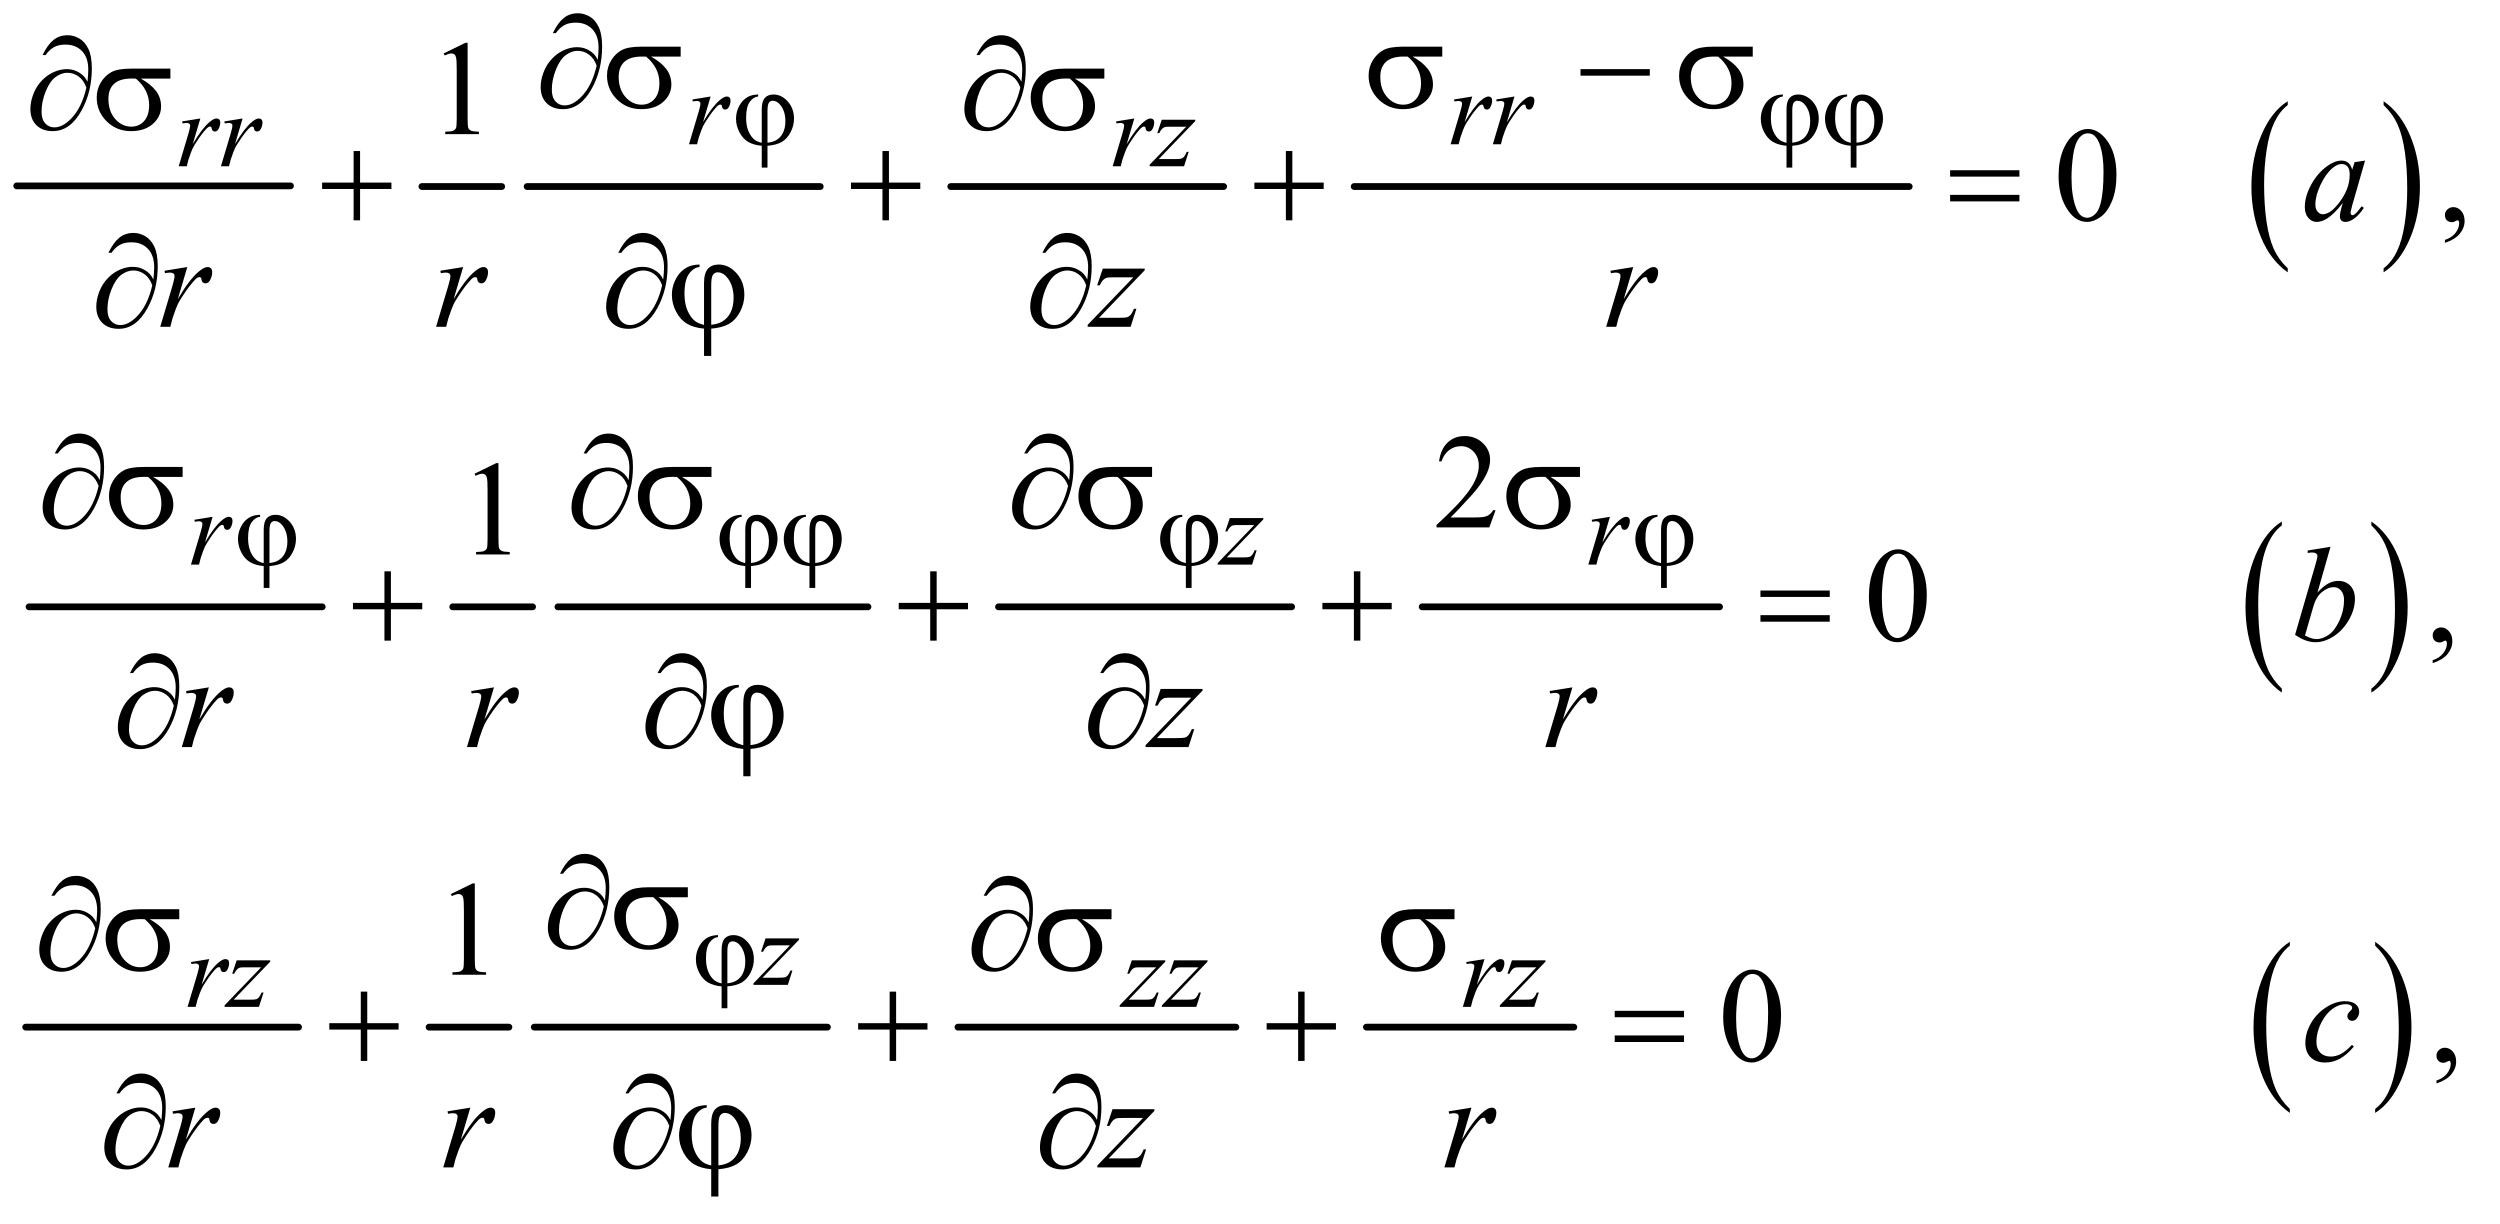 <?xml version="1.0" encoding="UTF-8"?>
<!DOCTYPE svg PUBLIC '-//W3C//DTD SVG 1.0//EN'
          'http://www.w3.org/TR/2001/REC-SVG-20010904/DTD/svg10.dtd'>
<svg stroke-dasharray="none" shape-rendering="auto" xmlns="http://www.w3.org/2000/svg" font-family="'Dialog'" text-rendering="auto" width="290" fill-opacity="1" color-interpolation="auto" color-rendering="auto" preserveAspectRatio="xMidYMid meet" font-size="12px" viewBox="0 0 290 142" fill="black" xmlns:xlink="http://www.w3.org/1999/xlink" stroke="black" image-rendering="auto" stroke-miterlimit="10" stroke-linecap="square" stroke-linejoin="miter" font-style="normal" stroke-width="1" height="142" stroke-dashoffset="0" font-weight="normal" stroke-opacity="1"
><!--Generated by the Batik Graphics2D SVG Generator--><defs id="genericDefs"
  /><g
  ><defs id="defs1"
    ><clipPath clipPathUnits="userSpaceOnUse" id="clipPath1"
      ><path d="M0.753 2.594 L184.379 2.594 L184.379 92.273 L0.753 92.273 L0.753 2.594 Z"
      /></clipPath
      ><clipPath clipPathUnits="userSpaceOnUse" id="clipPath2"
      ><path d="M24.051 82.864 L24.051 2948.011 L5890.699 2948.011 L5890.699 82.864 Z"
      /></clipPath
    ></defs
    ><g stroke-width="16" transform="scale(1.576,1.576) translate(-0.753,-2.594) matrix(0.031,0,0,0.031,0,0)" stroke-linejoin="round" stroke-linecap="round"
    ><line y2="525" fill="none" x1="64" clip-path="url(#clipPath2)" x2="714" y1="525"
    /></g
    ><g stroke-width="16" transform="matrix(0.049,0,0,0.049,-1.186,-4.087)" stroke-linejoin="round" stroke-linecap="round"
    ><line y2="525" fill="none" x1="1023" clip-path="url(#clipPath2)" x2="1212" y1="525"
    /></g
    ><g stroke-width="16" transform="matrix(0.049,0,0,0.049,-1.186,-4.087)" stroke-linejoin="round" stroke-linecap="round"
    ><line y2="525" fill="none" x1="1272" clip-path="url(#clipPath2)" x2="1966" y1="525"
    /></g
    ><g stroke-width="16" transform="matrix(0.049,0,0,0.049,-1.186,-4.087)" stroke-linejoin="round" stroke-linecap="round"
    ><line y2="525" fill="none" x1="2275" clip-path="url(#clipPath2)" x2="2921" y1="525"
    /></g
    ><g stroke-width="16" transform="matrix(0.049,0,0,0.049,-1.186,-4.087)" stroke-linejoin="round" stroke-linecap="round"
    ><line y2="525" fill="none" x1="3230" clip-path="url(#clipPath2)" x2="4544" y1="525"
    /></g
    ><g transform="matrix(0.049,0,0,0.049,-1.186,-4.087)"
    ><path d="M5440.062 718.703 L5440.062 728.047 Q5399.406 699.797 5376.742 645.148 Q5354.078 590.5 5354.078 525.531 Q5354.078 457.953 5377.914 402.438 Q5401.75 346.922 5440.062 323.016 L5440.062 332.141 Q5420.906 346.922 5408.602 372.562 Q5396.297 398.203 5390.219 437.641 Q5384.141 477.078 5384.141 519.875 Q5384.141 568.328 5389.75 607.445 Q5395.359 646.562 5406.883 672.312 Q5418.406 698.062 5440.062 718.703 Z" stroke="none" clip-path="url(#clipPath2)"
    /></g
    ><g transform="matrix(0.049,0,0,0.049,-1.186,-4.087)"
    ><path d="M5667.016 332.141 L5667.016 323.016 Q5707.656 351.047 5730.32 405.695 Q5752.984 460.344 5752.984 525.312 Q5752.984 592.891 5729.156 648.516 Q5705.328 704.141 5667.016 728.047 L5667.016 718.703 Q5686.328 703.922 5698.633 678.281 Q5710.938 652.641 5716.93 613.312 Q5722.922 573.984 5722.922 530.969 Q5722.922 482.719 5717.398 443.5 Q5711.875 404.281 5700.266 378.531 Q5688.656 352.781 5667.016 332.141 Z" stroke="none" clip-path="url(#clipPath2)"
    /></g
    ><g stroke-width="16" transform="matrix(0.049,0,0,0.049,-1.186,-4.087)" stroke-linejoin="round" stroke-linecap="round"
    ><line y2="1520" fill="none" x1="93" clip-path="url(#clipPath2)" x2="787" y1="1520"
    /></g
    ><g stroke-width="16" transform="matrix(0.049,0,0,0.049,-1.186,-4.087)" stroke-linejoin="round" stroke-linecap="round"
    ><line y2="1520" fill="none" x1="1096" clip-path="url(#clipPath2)" x2="1285" y1="1520"
    /></g
    ><g stroke-width="16" transform="matrix(0.049,0,0,0.049,-1.186,-4.087)" stroke-linejoin="round" stroke-linecap="round"
    ><line y2="1520" fill="none" x1="1345" clip-path="url(#clipPath2)" x2="2079" y1="1520"
    /></g
    ><g stroke-width="16" transform="matrix(0.049,0,0,0.049,-1.186,-4.087)" stroke-linejoin="round" stroke-linecap="round"
    ><line y2="1520" fill="none" x1="2388" clip-path="url(#clipPath2)" x2="3082" y1="1520"
    /></g
    ><g stroke-width="16" transform="matrix(0.049,0,0,0.049,-1.186,-4.087)" stroke-linejoin="round" stroke-linecap="round"
    ><line y2="1520" fill="none" x1="3391" clip-path="url(#clipPath2)" x2="4095" y1="1520"
    /></g
    ><g transform="matrix(0.049,0,0,0.049,-1.186,-4.087)"
    ><path d="M5426.062 1713.703 L5426.062 1723.047 Q5385.406 1694.797 5362.742 1640.148 Q5340.078 1585.5 5340.078 1520.531 Q5340.078 1452.953 5363.914 1397.438 Q5387.75 1341.922 5426.062 1318.016 L5426.062 1327.141 Q5406.906 1341.922 5394.602 1367.562 Q5382.297 1393.203 5376.219 1432.641 Q5370.141 1472.078 5370.141 1514.875 Q5370.141 1563.328 5375.75 1602.445 Q5381.359 1641.562 5392.883 1667.312 Q5404.406 1693.062 5426.062 1713.703 Z" stroke="none" clip-path="url(#clipPath2)"
    /></g
    ><g transform="matrix(0.049,0,0,0.049,-1.186,-4.087)"
    ><path d="M5638.016 1327.141 L5638.016 1318.016 Q5678.656 1346.047 5701.32 1400.695 Q5723.984 1455.344 5723.984 1520.312 Q5723.984 1587.891 5700.156 1643.516 Q5676.328 1699.141 5638.016 1723.047 L5638.016 1713.703 Q5657.328 1698.922 5669.633 1673.281 Q5681.938 1647.641 5687.93 1608.312 Q5693.922 1568.984 5693.922 1525.969 Q5693.922 1477.719 5688.398 1438.5 Q5682.875 1399.281 5671.266 1373.531 Q5659.656 1347.781 5638.016 1327.141 Z" stroke="none" clip-path="url(#clipPath2)"
    /></g
    ><g stroke-width="16" transform="matrix(0.049,0,0,0.049,-1.186,-4.087)" stroke-linejoin="round" stroke-linecap="round"
    ><line y2="2515" fill="none" x1="85" clip-path="url(#clipPath2)" x2="731" y1="2515"
    /></g
    ><g stroke-width="16" transform="matrix(0.049,0,0,0.049,-1.186,-4.087)" stroke-linejoin="round" stroke-linecap="round"
    ><line y2="2515" fill="none" x1="1040" clip-path="url(#clipPath2)" x2="1229" y1="2515"
    /></g
    ><g stroke-width="16" transform="matrix(0.049,0,0,0.049,-1.186,-4.087)" stroke-linejoin="round" stroke-linecap="round"
    ><line y2="2515" fill="none" x1="1289" clip-path="url(#clipPath2)" x2="1983" y1="2515"
    /></g
    ><g stroke-width="16" transform="matrix(0.049,0,0,0.049,-1.186,-4.087)" stroke-linejoin="round" stroke-linecap="round"
    ><line y2="2515" fill="none" x1="2292" clip-path="url(#clipPath2)" x2="2950" y1="2515"
    /></g
    ><g stroke-width="16" transform="matrix(0.049,0,0,0.049,-1.186,-4.087)" stroke-linejoin="round" stroke-linecap="round"
    ><line y2="2515" fill="none" x1="3259" clip-path="url(#clipPath2)" x2="3750" y1="2515"
    /></g
    ><g transform="matrix(0.049,0,0,0.049,-1.186,-4.087)"
    ><path d="M5445.062 2708.703 L5445.062 2718.047 Q5404.406 2689.797 5381.742 2635.148 Q5359.078 2580.5 5359.078 2515.531 Q5359.078 2447.953 5382.914 2392.438 Q5406.75 2336.922 5445.062 2313.016 L5445.062 2322.141 Q5425.906 2336.922 5413.602 2362.562 Q5401.297 2388.203 5395.219 2427.641 Q5389.141 2467.078 5389.141 2509.875 Q5389.141 2558.328 5394.75 2597.445 Q5400.359 2636.562 5411.883 2662.312 Q5423.406 2688.062 5445.062 2708.703 Z" stroke="none" clip-path="url(#clipPath2)"
    /></g
    ><g transform="matrix(0.049,0,0,0.049,-1.186,-4.087)"
    ><path d="M5647.016 2322.141 L5647.016 2313.016 Q5687.656 2341.047 5710.32 2395.695 Q5732.984 2450.344 5732.984 2515.312 Q5732.984 2582.891 5709.156 2638.516 Q5685.328 2694.141 5647.016 2718.047 L5647.016 2708.703 Q5666.328 2693.922 5678.633 2668.281 Q5690.938 2642.641 5696.93 2603.312 Q5702.922 2563.984 5702.922 2520.969 Q5702.922 2472.719 5697.398 2433.5 Q5691.875 2394.281 5680.266 2368.531 Q5668.656 2342.781 5647.016 2322.141 Z" stroke="none" clip-path="url(#clipPath2)"
    /></g
    ><g transform="matrix(0.049,0,0,0.049,-1.186,-4.087)"
    ><path d="M1074.5 209.906 L1126.062 184.75 L1131.219 184.75 L1131.219 363.656 Q1131.219 381.469 1132.703 385.844 Q1134.188 390.219 1138.875 392.562 Q1143.562 394.906 1157.938 395.219 L1157.938 401 L1078.25 401 L1078.25 395.219 Q1093.25 394.906 1097.625 392.641 Q1102 390.375 1103.719 386.547 Q1105.438 382.719 1105.438 363.656 L1105.438 249.281 Q1105.438 226.156 1103.875 219.594 Q1102.781 214.594 1099.891 212.25 Q1097 209.906 1092.938 209.906 Q1087.156 209.906 1076.844 214.75 L1074.5 209.906 Z" stroke="none" clip-path="url(#clipPath2)"
    /></g
    ><g transform="matrix(0.049,0,0,0.049,-1.186,-4.087)"
    ><path d="M4897.562 500.312 Q4897.562 464.062 4908.5 437.891 Q4919.438 411.719 4937.562 398.906 Q4951.625 388.75 4966.625 388.75 Q4991 388.75 5010.375 413.594 Q5034.594 444.375 5034.594 497.031 Q5034.594 533.906 5023.969 559.688 Q5013.344 585.469 4996.859 597.109 Q4980.375 608.75 4965.062 608.75 Q4934.75 608.75 4914.594 572.969 Q4897.562 542.812 4897.562 500.312 ZM4928.188 504.219 Q4928.188 547.969 4938.969 575.625 Q4947.875 598.906 4965.531 598.906 Q4973.969 598.906 4983.031 591.328 Q4992.094 583.75 4996.781 565.938 Q5003.969 539.062 5003.969 490.156 Q5003.969 453.906 4996.469 429.688 Q4990.844 411.719 4981.938 404.219 Q4975.531 399.062 4966.469 399.062 Q4955.844 399.062 4947.562 408.594 Q4936.312 421.562 4932.25 449.375 Q4928.188 477.188 4928.188 504.219 ZM5812.188 658.281 L5812.188 651.406 Q5828.281 646.094 5837.109 634.922 Q5845.938 623.75 5845.938 611.25 Q5845.938 608.281 5844.531 606.25 Q5843.438 604.844 5842.344 604.844 Q5840.625 604.844 5834.844 607.969 Q5832.031 609.375 5828.906 609.375 Q5821.25 609.375 5816.719 604.844 Q5812.188 600.312 5812.188 592.344 Q5812.188 584.688 5818.047 579.219 Q5823.906 573.75 5832.344 573.75 Q5842.656 573.75 5850.703 582.734 Q5858.75 591.719 5858.75 606.562 Q5858.75 622.656 5847.578 636.484 Q5836.406 650.312 5812.188 658.281 Z" stroke="none" clip-path="url(#clipPath2)"
    /></g
    ><g transform="matrix(0.049,0,0,0.049,-1.186,-4.087)"
    ><path d="M3564.719 1291.219 L3549.875 1332 L3424.875 1332 L3424.875 1326.219 Q3480.031 1275.906 3502.531 1244.031 Q3525.031 1212.156 3525.031 1185.75 Q3525.031 1165.594 3512.688 1152.625 Q3500.344 1139.656 3483.156 1139.656 Q3467.531 1139.656 3455.109 1148.797 Q3442.688 1157.938 3436.75 1175.594 L3430.969 1175.594 Q3434.875 1146.688 3451.047 1131.219 Q3467.219 1115.75 3491.438 1115.75 Q3517.219 1115.75 3534.484 1132.312 Q3551.75 1148.875 3551.75 1171.375 Q3551.75 1187.469 3544.25 1203.562 Q3532.688 1228.875 3506.75 1257.156 Q3467.844 1299.656 3458.156 1308.406 L3513.469 1308.406 Q3530.344 1308.406 3537.141 1307.156 Q3543.938 1305.906 3549.406 1302.078 Q3554.875 1298.25 3558.938 1291.219 L3564.719 1291.219 Z" stroke="none" clip-path="url(#clipPath2)"
    /></g
    ><g transform="matrix(0.049,0,0,0.049,-1.186,-4.087)"
    ><path d="M1147.5 1204.906 L1199.062 1179.75 L1204.219 1179.75 L1204.219 1358.656 Q1204.219 1376.469 1205.703 1380.844 Q1207.188 1385.219 1211.875 1387.562 Q1216.562 1389.906 1230.938 1390.219 L1230.938 1396 L1151.25 1396 L1151.25 1390.219 Q1166.25 1389.906 1170.625 1387.641 Q1175 1385.375 1176.719 1381.547 Q1178.438 1377.719 1178.438 1358.656 L1178.438 1244.281 Q1178.438 1221.156 1176.875 1214.594 Q1175.781 1209.594 1172.891 1207.25 Q1170 1204.906 1165.938 1204.906 Q1160.156 1204.906 1149.844 1209.75 L1147.5 1204.906 Z" stroke="none" clip-path="url(#clipPath2)"
    /></g
    ><g transform="matrix(0.049,0,0,0.049,-1.186,-4.087)"
    ><path d="M4448.562 1495.312 Q4448.562 1459.062 4459.5 1432.891 Q4470.438 1406.719 4488.562 1393.906 Q4502.625 1383.75 4517.625 1383.75 Q4542 1383.75 4561.375 1408.594 Q4585.594 1439.375 4585.594 1492.031 Q4585.594 1528.906 4574.969 1554.688 Q4564.344 1580.469 4547.859 1592.109 Q4531.375 1603.75 4516.062 1603.75 Q4485.75 1603.75 4465.594 1567.969 Q4448.562 1537.812 4448.562 1495.312 ZM4479.188 1499.219 Q4479.188 1542.969 4489.969 1570.625 Q4498.875 1593.906 4516.531 1593.906 Q4524.969 1593.906 4534.031 1586.328 Q4543.094 1578.75 4547.781 1560.938 Q4554.969 1534.062 4554.969 1485.156 Q4554.969 1448.906 4547.469 1424.688 Q4541.844 1406.719 4532.938 1399.219 Q4526.531 1394.062 4517.469 1394.062 Q4506.844 1394.062 4498.562 1403.594 Q4487.312 1416.562 4483.25 1444.375 Q4479.188 1472.188 4479.188 1499.219 ZM5783.188 1653.281 L5783.188 1646.406 Q5799.281 1641.094 5808.109 1629.922 Q5816.938 1618.75 5816.938 1606.25 Q5816.938 1603.281 5815.531 1601.25 Q5814.438 1599.844 5813.344 1599.844 Q5811.625 1599.844 5805.844 1602.969 Q5803.031 1604.375 5799.906 1604.375 Q5792.25 1604.375 5787.719 1599.844 Q5783.188 1595.312 5783.188 1587.344 Q5783.188 1579.688 5789.047 1574.219 Q5794.906 1568.75 5803.344 1568.75 Q5813.656 1568.75 5821.703 1577.734 Q5829.75 1586.719 5829.75 1601.562 Q5829.75 1617.656 5818.578 1631.484 Q5807.406 1645.312 5783.188 1653.281 Z" stroke="none" clip-path="url(#clipPath2)"
    /></g
    ><g transform="matrix(0.049,0,0,0.049,-1.186,-4.087)"
    ><path d="M1091.5 2199.906 L1143.062 2174.75 L1148.219 2174.75 L1148.219 2353.656 Q1148.219 2371.469 1149.703 2375.844 Q1151.188 2380.219 1155.875 2382.562 Q1160.562 2384.906 1174.938 2385.219 L1174.938 2391 L1095.25 2391 L1095.25 2385.219 Q1110.25 2384.906 1114.625 2382.641 Q1119 2380.375 1120.719 2376.547 Q1122.438 2372.719 1122.438 2353.656 L1122.438 2239.281 Q1122.438 2216.156 1120.875 2209.594 Q1119.781 2204.594 1116.891 2202.25 Q1114 2199.906 1109.938 2199.906 Q1104.156 2199.906 1093.844 2204.75 L1091.5 2199.906 Z" stroke="none" clip-path="url(#clipPath2)"
    /></g
    ><g transform="matrix(0.049,0,0,0.049,-1.186,-4.087)"
    ><path d="M4103.562 2490.312 Q4103.562 2454.062 4114.5 2427.891 Q4125.438 2401.719 4143.562 2388.906 Q4157.625 2378.75 4172.625 2378.75 Q4197 2378.75 4216.375 2403.594 Q4240.594 2434.375 4240.594 2487.031 Q4240.594 2523.906 4229.969 2549.688 Q4219.344 2575.469 4202.859 2587.109 Q4186.375 2598.75 4171.062 2598.75 Q4140.75 2598.75 4120.594 2562.969 Q4103.562 2532.812 4103.562 2490.312 ZM4134.188 2494.219 Q4134.188 2537.969 4144.969 2565.625 Q4153.875 2588.906 4171.531 2588.906 Q4179.969 2588.906 4189.031 2581.328 Q4198.094 2573.75 4202.781 2555.938 Q4209.969 2529.062 4209.969 2480.156 Q4209.969 2443.906 4202.469 2419.688 Q4196.844 2401.719 4187.938 2394.219 Q4181.531 2389.062 4172.469 2389.062 Q4161.844 2389.062 4153.562 2398.594 Q4142.312 2411.562 4138.25 2439.375 Q4134.188 2467.188 4134.188 2494.219 ZM5792.188 2648.281 L5792.188 2641.406 Q5808.281 2636.094 5817.109 2624.922 Q5825.938 2613.75 5825.938 2601.25 Q5825.938 2598.281 5824.531 2596.25 Q5823.438 2594.844 5822.344 2594.844 Q5820.625 2594.844 5814.844 2597.969 Q5812.031 2599.375 5808.906 2599.375 Q5801.25 2599.375 5796.719 2594.844 Q5792.188 2590.312 5792.188 2582.344 Q5792.188 2574.688 5798.047 2569.219 Q5803.906 2563.75 5812.344 2563.75 Q5822.656 2563.75 5830.703 2572.734 Q5838.75 2581.719 5838.75 2596.562 Q5838.75 2612.656 5827.578 2626.484 Q5816.406 2640.312 5792.188 2648.281 Z" stroke="none" clip-path="url(#clipPath2)"
    /></g
    ><g transform="matrix(0.049,0,0,0.049,-1.186,-4.087)"
    ><path d="M1663.375 318.875 L1706.5 311.875 L1688.5 372.625 Q1710.375 335.25 1728.25 320.375 Q1738.375 311.875 1744.75 311.875 Q1748.875 311.875 1751.25 314.312 Q1753.625 316.75 1753.625 321.375 Q1753.625 329.625 1749.375 337.125 Q1746.375 342.75 1740.75 342.75 Q1737.875 342.75 1735.812 340.875 Q1733.75 339 1733.25 335.125 Q1733 332.75 1732.125 332 Q1731.125 331 1729.75 331 Q1727.625 331 1725.75 332 Q1722.5 333.75 1715.875 341.75 Q1705.5 354 1693.375 373.5 Q1688.125 381.75 1684.375 392.125 Q1679.125 406.375 1678.375 409.25 L1674.375 425 L1655.25 425 L1678.375 347.375 Q1682.375 333.875 1682.375 328.125 Q1682.375 325.875 1680.5 324.375 Q1678 322.375 1673.875 322.375 Q1671.25 322.375 1664.25 323.5 L1663.375 318.875 ZM3466.375 318.875 L3509.5 311.875 L3491.5 372.625 Q3513.375 335.25 3531.25 320.375 Q3541.375 311.875 3547.75 311.875 Q3551.875 311.875 3554.25 314.312 Q3556.625 316.75 3556.625 321.375 Q3556.625 329.625 3552.375 337.125 Q3549.375 342.75 3543.75 342.75 Q3540.875 342.75 3538.812 340.875 Q3536.75 339 3536.25 335.125 Q3536 332.75 3535.125 332 Q3534.125 331 3532.75 331 Q3530.625 331 3528.75 332 Q3525.5 333.75 3518.875 341.75 Q3508.5 354 3496.375 373.5 Q3491.125 381.75 3487.375 392.125 Q3482.125 406.375 3481.375 409.25 L3477.375 425 L3458.25 425 L3481.375 347.375 Q3485.375 333.875 3485.375 328.125 Q3485.375 325.875 3483.5 324.375 Q3481 322.375 3476.875 322.375 Q3474.25 322.375 3467.25 323.5 L3466.375 318.875 ZM3566.375 318.875 L3609.5 311.875 L3591.5 372.625 Q3613.375 335.25 3631.25 320.375 Q3641.375 311.875 3647.75 311.875 Q3651.875 311.875 3654.25 314.312 Q3656.625 316.75 3656.625 321.375 Q3656.625 329.625 3652.375 337.125 Q3649.375 342.75 3643.75 342.75 Q3640.875 342.75 3638.812 340.875 Q3636.75 339 3636.25 335.125 Q3636 332.75 3635.125 332 Q3634.125 331 3632.75 331 Q3630.625 331 3628.75 332 Q3625.5 333.75 3618.875 341.75 Q3608.5 354 3596.375 373.5 Q3591.125 381.75 3587.375 392.125 Q3582.125 406.375 3581.375 409.25 L3577.375 425 L3558.25 425 L3581.375 347.375 Q3585.375 333.875 3585.375 328.125 Q3585.375 325.875 3583.5 324.375 Q3581 322.375 3576.875 322.375 Q3574.25 322.375 3567.25 323.5 L3566.375 318.875 Z" stroke="none" clip-path="url(#clipPath2)"
    /></g
    ><g transform="matrix(0.049,0,0,0.049,-1.186,-4.087)"
    ><path d="M455.375 370.875 L498.5 363.875 L480.5 424.625 Q502.375 387.25 520.25 372.375 Q530.375 363.875 536.75 363.875 Q540.875 363.875 543.25 366.312 Q545.625 368.75 545.625 373.375 Q545.625 381.625 541.375 389.125 Q538.375 394.75 532.75 394.75 Q529.875 394.75 527.812 392.875 Q525.75 391 525.25 387.125 Q525 384.75 524.125 384 Q523.125 383 521.75 383 Q519.625 383 517.75 384 Q514.5 385.75 507.875 393.75 Q497.5 406 485.375 425.5 Q480.125 433.75 476.375 444.125 Q471.125 458.375 470.375 461.25 L466.375 477 L447.25 477 L470.375 399.375 Q474.375 385.875 474.375 380.125 Q474.375 377.875 472.5 376.375 Q470 374.375 465.875 374.375 Q463.25 374.375 456.25 375.5 L455.375 370.875 ZM555.375 370.875 L598.5 363.875 L580.5 424.625 Q602.375 387.25 620.25 372.375 Q630.375 363.875 636.75 363.875 Q640.875 363.875 643.25 366.312 Q645.625 368.75 645.625 373.375 Q645.625 381.625 641.375 389.125 Q638.375 394.75 632.75 394.75 Q629.875 394.75 627.812 392.875 Q625.75 391 625.25 387.125 Q625 384.75 624.125 384 Q623.125 383 621.75 383 Q619.625 383 617.75 384 Q614.5 385.75 607.875 393.75 Q597.5 406 585.375 425.5 Q580.125 433.75 576.375 444.125 Q571.125 458.375 570.375 461.25 L566.375 477 L547.25 477 L570.375 399.375 Q574.375 385.875 574.375 380.125 Q574.375 377.875 572.5 376.375 Q570 374.375 565.875 374.375 Q563.25 374.375 556.25 375.5 L555.375 370.875 ZM2666.375 370.875 L2709.5 363.875 L2691.5 424.625 Q2713.375 387.25 2731.25 372.375 Q2741.375 363.875 2747.75 363.875 Q2751.875 363.875 2754.25 366.312 Q2756.625 368.75 2756.625 373.375 Q2756.625 381.625 2752.375 389.125 Q2749.375 394.75 2743.75 394.75 Q2740.875 394.75 2738.812 392.875 Q2736.75 391 2736.25 387.125 Q2736 384.75 2735.125 384 Q2734.125 383 2732.75 383 Q2730.625 383 2728.75 384 Q2725.5 385.75 2718.875 393.75 Q2708.5 406 2696.375 425.5 Q2691.125 433.75 2687.375 444.125 Q2682.125 458.375 2681.375 461.25 L2677.375 477 L2658.25 477 L2681.375 399.375 Q2685.375 385.875 2685.375 380.125 Q2685.375 377.875 2683.5 376.375 Q2681 374.375 2676.875 374.375 Q2674.25 374.375 2667.25 375.5 L2666.375 370.875 ZM2774.5 366.875 L2853.875 366.875 L2853.875 370 L2767.375 460 L2804 460 Q2817 460 2820.5 459 Q2824 458 2826.938 454.75 Q2829.875 451.5 2833.5 443 L2838.125 443 L2827.25 477 L2745.875 477 L2745.875 473.375 L2832.375 383.375 L2796.375 383.375 Q2785 383.375 2782.625 384 Q2779.125 384.75 2775.688 387.938 Q2772.25 391.125 2768.625 398.5 L2763.875 398.5 L2774.5 366.875 Z" stroke="none" clip-path="url(#clipPath2)"
    /></g
    ><g transform="matrix(0.049,0,0,0.049,-1.186,-4.087)"
    ><path d="M484.375 1313.875 L527.5 1306.875 L509.5 1367.625 Q531.375 1330.25 549.25 1315.375 Q559.375 1306.875 565.75 1306.875 Q569.875 1306.875 572.25 1309.312 Q574.625 1311.75 574.625 1316.375 Q574.625 1324.625 570.375 1332.125 Q567.375 1337.75 561.75 1337.75 Q558.875 1337.75 556.812 1335.875 Q554.75 1334 554.25 1330.125 Q554 1327.75 553.125 1327 Q552.125 1326 550.75 1326 Q548.625 1326 546.75 1327 Q543.5 1328.75 536.875 1336.75 Q526.5 1349 514.375 1368.5 Q509.125 1376.75 505.375 1387.125 Q500.125 1401.375 499.375 1404.25 L495.375 1420 L476.25 1420 L499.375 1342.375 Q503.375 1328.875 503.375 1323.125 Q503.375 1320.875 501.5 1319.375 Q499 1317.375 494.875 1317.375 Q492.25 1317.375 485.25 1318.5 L484.375 1313.875 ZM2935.5 1309.875 L3014.875 1309.875 L3014.875 1313 L2928.375 1403 L2965 1403 Q2978 1403 2981.5 1402 Q2985 1401 2987.938 1397.75 Q2990.875 1394.5 2994.5 1386 L2999.125 1386 L2988.25 1420 L2906.875 1420 L2906.875 1416.375 L2993.375 1326.375 L2957.375 1326.375 Q2946 1326.375 2943.625 1327 Q2940.125 1327.75 2936.688 1330.938 Q2933.25 1334.125 2929.625 1341.5 L2924.875 1341.5 L2935.5 1309.875 ZM3792.375 1313.875 L3835.5 1306.875 L3817.5 1367.625 Q3839.375 1330.25 3857.25 1315.375 Q3867.375 1306.875 3873.75 1306.875 Q3877.875 1306.875 3880.25 1309.312 Q3882.625 1311.75 3882.625 1316.375 Q3882.625 1324.625 3878.375 1332.125 Q3875.375 1337.75 3869.75 1337.75 Q3866.875 1337.75 3864.812 1335.875 Q3862.75 1334 3862.25 1330.125 Q3862 1327.75 3861.125 1327 Q3860.125 1326 3858.75 1326 Q3856.625 1326 3854.75 1327 Q3851.5 1328.75 3844.875 1336.75 Q3834.5 1349 3822.375 1368.5 Q3817.125 1376.75 3813.375 1387.125 Q3808.125 1401.375 3807.375 1404.25 L3803.375 1420 L3784.25 1420 L3807.375 1342.375 Q3811.375 1328.875 3811.375 1323.125 Q3811.375 1320.875 3809.5 1319.375 Q3807 1317.375 3802.875 1317.375 Q3800.25 1317.375 3793.25 1318.5 L3792.375 1313.875 Z" stroke="none" clip-path="url(#clipPath2)"
    /></g
    ><g transform="matrix(0.049,0,0,0.049,-1.186,-4.087)"
    ><path d="M1836.5 2304.875 L1915.875 2304.875 L1915.875 2308 L1829.375 2398 L1866 2398 Q1879 2398 1882.5 2397 Q1886 2396 1888.938 2392.75 Q1891.875 2389.5 1895.5 2381 L1900.125 2381 L1889.25 2415 L1807.875 2415 L1807.875 2411.375 L1894.375 2321.375 L1858.375 2321.375 Q1847 2321.375 1844.625 2322 Q1841.125 2322.75 1837.688 2325.938 Q1834.25 2329.125 1830.625 2336.5 L1825.875 2336.5 L1836.5 2304.875 Z" stroke="none" clip-path="url(#clipPath2)"
    /></g
    ><g transform="matrix(0.049,0,0,0.049,-1.186,-4.087)"
    ><path d="M476.375 2360.875 L519.5 2353.875 L501.5 2414.625 Q523.375 2377.25 541.25 2362.375 Q551.375 2353.875 557.75 2353.875 Q561.875 2353.875 564.25 2356.312 Q566.625 2358.75 566.625 2363.375 Q566.625 2371.625 562.375 2379.125 Q559.375 2384.75 553.75 2384.75 Q550.875 2384.75 548.812 2382.875 Q546.75 2381 546.25 2377.125 Q546 2374.75 545.125 2374 Q544.125 2373 542.75 2373 Q540.625 2373 538.75 2374 Q535.5 2375.75 528.875 2383.75 Q518.5 2396 506.375 2415.5 Q501.125 2423.75 497.375 2434.125 Q492.125 2448.375 491.375 2451.25 L487.375 2467 L468.25 2467 L491.375 2389.375 Q495.375 2375.875 495.375 2370.125 Q495.375 2367.875 493.5 2366.375 Q491 2364.375 486.875 2364.375 Q484.25 2364.375 477.25 2365.5 L476.375 2360.875 ZM584.5 2356.875 L663.875 2356.875 L663.875 2360 L577.375 2450 L614 2450 Q627 2450 630.5 2449 Q634 2448 636.938 2444.75 Q639.875 2441.5 643.5 2433 L648.125 2433 L637.25 2467 L555.875 2467 L555.875 2463.375 L642.375 2373.375 L606.375 2373.375 Q595 2373.375 592.625 2374 Q589.125 2374.75 585.688 2377.938 Q582.25 2381.125 578.625 2388.5 L573.875 2388.5 L584.5 2356.875 ZM2703.5 2356.875 L2782.875 2356.875 L2782.875 2360 L2696.375 2450 L2733 2450 Q2746 2450 2749.5 2449 Q2753 2448 2755.938 2444.75 Q2758.875 2441.5 2762.5 2433 L2767.125 2433 L2756.25 2467 L2674.875 2467 L2674.875 2463.375 L2761.375 2373.375 L2725.375 2373.375 Q2714 2373.375 2711.625 2374 Q2708.125 2374.75 2704.688 2377.938 Q2701.25 2381.125 2697.625 2388.5 L2692.875 2388.5 L2703.5 2356.875 ZM2803.5 2356.875 L2882.875 2356.875 L2882.875 2360 L2796.375 2450 L2833 2450 Q2846 2450 2849.5 2449 Q2853 2448 2855.938 2444.75 Q2858.875 2441.5 2862.5 2433 L2867.125 2433 L2856.25 2467 L2774.875 2467 L2774.875 2463.375 L2861.375 2373.375 L2825.375 2373.375 Q2814 2373.375 2811.625 2374 Q2808.125 2374.75 2804.688 2377.938 Q2801.25 2381.125 2797.625 2388.5 L2792.875 2388.5 L2803.5 2356.875 ZM3495.375 2360.875 L3538.5 2353.875 L3520.5 2414.625 Q3542.375 2377.25 3560.25 2362.375 Q3570.375 2353.875 3576.75 2353.875 Q3580.875 2353.875 3583.25 2356.312 Q3585.625 2358.75 3585.625 2363.375 Q3585.625 2371.625 3581.375 2379.125 Q3578.375 2384.75 3572.75 2384.75 Q3569.875 2384.75 3567.812 2382.875 Q3565.75 2381 3565.25 2377.125 Q3565 2374.75 3564.125 2374 Q3563.125 2373 3561.75 2373 Q3559.625 2373 3557.75 2374 Q3554.5 2375.75 3547.875 2383.75 Q3537.5 2396 3525.375 2415.5 Q3520.125 2423.75 3516.375 2434.125 Q3511.125 2448.375 3510.375 2451.25 L3506.375 2467 L3487.25 2467 L3510.375 2389.375 Q3514.375 2375.875 3514.375 2370.125 Q3514.375 2367.875 3512.5 2366.375 Q3510 2364.375 3505.875 2364.375 Q3503.25 2364.375 3496.25 2365.5 L3495.375 2360.875 ZM3603.5 2356.875 L3682.875 2356.875 L3682.875 2360 L3596.375 2450 L3633 2450 Q3646 2450 3649.5 2449 Q3653 2448 3655.938 2444.75 Q3658.875 2441.5 3662.5 2433 L3667.125 2433 L3656.25 2467 L3574.875 2467 L3574.875 2463.375 L3661.375 2373.375 L3625.375 2373.375 Q3614 2373.375 3611.625 2374 Q3608.125 2374.75 3604.688 2377.938 Q3601.25 2381.125 3597.625 2388.5 L3592.875 2388.5 L3603.5 2356.875 Z" stroke="none" clip-path="url(#clipPath2)"
    /></g
    ><g transform="matrix(0.049,0,0,0.049,-1.186,-4.087)"
    ><path d="M5623.156 463.594 L5592.688 569.531 L5589.25 583.75 Q5588.781 585.781 5588.781 587.188 Q5588.781 589.688 5590.344 591.562 Q5591.594 592.969 5593.469 592.969 Q5595.5 592.969 5598.781 590.469 Q5604.875 585.938 5615.031 571.719 L5620.344 575.469 Q5609.562 591.719 5598.156 600.234 Q5586.75 608.75 5577.062 608.75 Q5570.344 608.75 5566.984 605.391 Q5563.625 602.031 5563.625 595.625 Q5563.625 587.969 5567.062 575.469 L5570.344 563.75 Q5549.875 590.469 5532.688 601.094 Q5520.344 608.75 5508.469 608.75 Q5497.062 608.75 5488.781 599.297 Q5480.5 589.844 5480.5 573.281 Q5480.5 548.438 5495.422 520.859 Q5510.344 493.281 5533.312 476.719 Q5551.281 463.594 5567.219 463.594 Q5576.75 463.594 5583.078 468.594 Q5589.406 473.594 5592.688 485.156 L5598.312 467.344 L5623.156 463.594 ZM5567.531 471.719 Q5557.531 471.719 5546.281 481.094 Q5530.344 494.375 5517.922 520.469 Q5505.5 546.562 5505.5 567.656 Q5505.5 578.281 5510.812 584.453 Q5516.125 590.625 5523 590.625 Q5540.031 590.625 5560.031 565.469 Q5586.75 532.031 5586.75 496.875 Q5586.75 483.594 5581.594 477.656 Q5576.438 471.719 5567.531 471.719 Z" stroke="none" clip-path="url(#clipPath2)"
    /></g
    ><g transform="matrix(0.049,0,0,0.049,-1.186,-4.087)"
    ><path d="M413.719 724.344 L467.625 715.594 L445.125 791.531 Q472.469 744.812 494.812 726.219 Q507.469 715.594 515.438 715.594 Q520.594 715.594 523.562 718.641 Q526.531 721.688 526.531 727.469 Q526.531 737.781 521.219 747.156 Q517.469 754.188 510.438 754.188 Q506.844 754.188 504.266 751.844 Q501.688 749.5 501.062 744.656 Q500.75 741.688 499.656 740.75 Q498.406 739.5 496.688 739.5 Q494.031 739.5 491.688 740.75 Q487.625 742.938 479.344 752.938 Q466.375 768.25 451.219 792.625 Q444.656 802.938 439.969 815.906 Q433.406 833.719 432.469 837.312 L427.469 857 L403.562 857 L432.469 759.969 Q437.469 743.094 437.469 735.906 Q437.469 733.094 435.125 731.219 Q432 728.719 426.844 728.719 Q423.562 728.719 414.812 730.125 L413.719 724.344 ZM1066.719 724.344 L1120.625 715.594 L1098.125 791.531 Q1125.469 744.812 1147.812 726.219 Q1160.469 715.594 1168.438 715.594 Q1173.594 715.594 1176.562 718.641 Q1179.531 721.688 1179.531 727.469 Q1179.531 737.781 1174.219 747.156 Q1170.469 754.188 1163.438 754.188 Q1159.844 754.188 1157.266 751.844 Q1154.688 749.5 1154.062 744.656 Q1153.75 741.688 1152.656 740.75 Q1151.406 739.5 1149.688 739.5 Q1147.031 739.5 1144.688 740.75 Q1140.625 742.938 1132.344 752.938 Q1119.375 768.25 1104.219 792.625 Q1097.656 802.938 1092.969 815.906 Q1086.406 833.719 1085.469 837.312 L1080.469 857 L1056.562 857 L1085.469 759.969 Q1090.469 743.094 1090.469 735.906 Q1090.469 733.094 1088.125 731.219 Q1085 728.719 1079.844 728.719 Q1076.562 728.719 1067.812 730.125 L1066.719 724.344 ZM2634.875 719.344 L2734.094 719.344 L2734.094 723.25 L2625.969 835.75 L2671.75 835.75 Q2688 835.75 2692.375 834.5 Q2696.75 833.25 2700.422 829.188 Q2704.094 825.125 2708.625 814.5 L2714.406 814.5 L2700.812 857 L2599.094 857 L2599.094 852.469 L2707.219 739.969 L2662.219 739.969 Q2648 739.969 2645.031 740.75 Q2640.656 741.688 2636.359 745.672 Q2632.062 749.656 2627.531 758.875 L2621.594 758.875 L2634.875 719.344 ZM3836.719 724.344 L3890.625 715.594 L3868.125 791.531 Q3895.469 744.812 3917.812 726.219 Q3930.469 715.594 3938.438 715.594 Q3943.594 715.594 3946.562 718.641 Q3949.531 721.688 3949.531 727.469 Q3949.531 737.781 3944.219 747.156 Q3940.469 754.188 3933.438 754.188 Q3929.844 754.188 3927.266 751.844 Q3924.688 749.5 3924.062 744.656 Q3923.75 741.688 3922.656 740.75 Q3921.406 739.5 3919.688 739.5 Q3917.031 739.5 3914.688 740.75 Q3910.625 742.938 3902.344 752.938 Q3889.375 768.25 3874.219 792.625 Q3867.656 802.938 3862.969 815.906 Q3856.406 833.719 3855.469 837.312 L3850.469 857 L3826.562 857 L3855.469 759.969 Q3860.469 743.094 3860.469 735.906 Q3860.469 733.094 3858.125 731.219 Q3855 728.719 3849.844 728.719 Q3846.562 728.719 3837.812 730.125 L3836.719 724.344 Z" stroke="none" clip-path="url(#clipPath2)"
    /></g
    ><g transform="matrix(0.049,0,0,0.049,-1.186,-4.087)"
    ><path d="M5541.344 1377.812 L5510.562 1485.781 Q5525.562 1470.156 5536.734 1464.375 Q5547.906 1458.594 5560.094 1458.594 Q5577.281 1458.594 5588.219 1470 Q5599.156 1481.406 5599.156 1500.938 Q5599.156 1526.094 5584.781 1551.016 Q5570.406 1575.938 5548.688 1589.844 Q5526.969 1603.75 5505.875 1603.75 Q5482.281 1603.75 5457.438 1586.094 L5504.938 1422.5 Q5510.406 1403.594 5510.406 1400.312 Q5510.406 1396.25 5507.906 1394.219 Q5504.312 1391.406 5497.281 1391.406 Q5494 1391.406 5487.281 1392.5 L5487.281 1386.562 L5541.344 1377.812 ZM5480.875 1587.812 Q5496.5 1596.406 5508.375 1596.406 Q5522.125 1596.406 5536.891 1586.328 Q5551.656 1576.25 5562.516 1552.344 Q5573.375 1528.438 5573.375 1504.062 Q5573.375 1489.688 5566.266 1481.562 Q5559.156 1473.438 5549.469 1473.438 Q5534.938 1473.438 5521.031 1485.078 Q5507.125 1496.719 5501.188 1517.5 L5480.875 1587.812 Z" stroke="none" clip-path="url(#clipPath2)"
    /></g
    ><g transform="matrix(0.049,0,0,0.049,-1.186,-4.087)"
    ><path d="M464.719 1719.344 L518.625 1710.594 L496.125 1786.531 Q523.469 1739.812 545.812 1721.219 Q558.469 1710.594 566.438 1710.594 Q571.594 1710.594 574.562 1713.641 Q577.531 1716.688 577.531 1722.469 Q577.531 1732.781 572.219 1742.156 Q568.469 1749.188 561.438 1749.188 Q557.844 1749.188 555.266 1746.844 Q552.688 1744.5 552.062 1739.656 Q551.75 1736.688 550.656 1735.75 Q549.406 1734.5 547.688 1734.5 Q545.031 1734.5 542.688 1735.75 Q538.625 1737.938 530.344 1747.938 Q517.375 1763.25 502.219 1787.625 Q495.656 1797.938 490.969 1810.906 Q484.406 1828.719 483.469 1832.312 L478.469 1852 L454.562 1852 L483.469 1754.969 Q488.469 1738.094 488.469 1730.906 Q488.469 1728.094 486.125 1726.219 Q483 1723.719 477.844 1723.719 Q474.562 1723.719 465.812 1725.125 L464.719 1719.344 ZM1139.719 1719.344 L1193.625 1710.594 L1171.125 1786.531 Q1198.469 1739.812 1220.812 1721.219 Q1233.469 1710.594 1241.438 1710.594 Q1246.594 1710.594 1249.562 1713.641 Q1252.531 1716.688 1252.531 1722.469 Q1252.531 1732.781 1247.219 1742.156 Q1243.469 1749.188 1236.438 1749.188 Q1232.844 1749.188 1230.266 1746.844 Q1227.688 1744.5 1227.062 1739.656 Q1226.75 1736.688 1225.656 1735.75 Q1224.406 1734.5 1222.688 1734.5 Q1220.031 1734.5 1217.688 1735.75 Q1213.625 1737.938 1205.344 1747.938 Q1192.375 1763.25 1177.219 1787.625 Q1170.656 1797.938 1165.969 1810.906 Q1159.406 1828.719 1158.469 1832.312 L1153.469 1852 L1129.562 1852 L1158.469 1754.969 Q1163.469 1738.094 1163.469 1730.906 Q1163.469 1728.094 1161.125 1726.219 Q1158 1723.719 1152.844 1723.719 Q1149.562 1723.719 1140.812 1725.125 L1139.719 1719.344 ZM2771.875 1714.344 L2871.094 1714.344 L2871.094 1718.25 L2762.969 1830.75 L2808.75 1830.75 Q2825 1830.75 2829.375 1829.5 Q2833.75 1828.25 2837.422 1824.188 Q2841.094 1820.125 2845.625 1809.5 L2851.406 1809.5 L2837.812 1852 L2736.094 1852 L2736.094 1847.469 L2844.219 1734.969 L2799.219 1734.969 Q2785 1734.969 2782.031 1735.75 Q2777.656 1736.688 2773.359 1740.672 Q2769.062 1744.656 2764.531 1753.875 L2758.594 1753.875 L2771.875 1714.344 ZM3692.719 1719.344 L3746.625 1710.594 L3724.125 1786.531 Q3751.469 1739.812 3773.812 1721.219 Q3786.469 1710.594 3794.438 1710.594 Q3799.594 1710.594 3802.562 1713.641 Q3805.531 1716.688 3805.531 1722.469 Q3805.531 1732.781 3800.219 1742.156 Q3796.469 1749.188 3789.438 1749.188 Q3785.844 1749.188 3783.266 1746.844 Q3780.688 1744.5 3780.062 1739.656 Q3779.75 1736.688 3778.656 1735.75 Q3777.406 1734.5 3775.688 1734.5 Q3773.031 1734.5 3770.688 1735.75 Q3766.625 1737.938 3758.344 1747.938 Q3745.375 1763.25 3730.219 1787.625 Q3723.656 1797.938 3718.969 1810.906 Q3712.406 1828.719 3711.469 1832.312 L3706.469 1852 L3682.562 1852 L3711.469 1754.969 Q3716.469 1738.094 3716.469 1730.906 Q3716.469 1728.094 3714.125 1726.219 Q3711 1723.719 3705.844 1723.719 Q3702.562 1723.719 3693.812 1725.125 L3692.719 1719.344 Z" stroke="none" clip-path="url(#clipPath2)"
    /></g
    ><g transform="matrix(0.049,0,0,0.049,-1.186,-4.087)"
    ><path d="M5596.594 2560.938 Q5580.344 2580.469 5563.781 2589.609 Q5547.219 2598.75 5528.781 2598.75 Q5506.594 2598.75 5494.172 2586.25 Q5481.75 2573.75 5481.75 2552.656 Q5481.75 2528.75 5495.109 2505.625 Q5508.469 2482.5 5531.047 2468.047 Q5553.625 2453.594 5575.344 2453.594 Q5592.375 2453.594 5600.812 2460.703 Q5609.25 2467.812 5609.25 2478.125 Q5609.25 2487.812 5603.312 2494.688 Q5598.938 2500 5592.531 2500 Q5587.688 2500 5584.484 2496.875 Q5581.281 2493.75 5581.281 2489.062 Q5581.281 2486.094 5582.453 2483.594 Q5583.625 2481.094 5587.297 2477.578 Q5590.969 2474.062 5591.75 2472.5 Q5592.531 2470.938 5592.531 2469.219 Q5592.531 2465.938 5589.562 2463.75 Q5585.031 2460.625 5576.75 2460.625 Q5561.438 2460.625 5546.438 2471.406 Q5531.438 2482.188 5520.812 2502.031 Q5508 2526.094 5508 2550.156 Q5508 2566.094 5517.062 2575.391 Q5526.125 2584.688 5541.75 2584.688 Q5553.781 2584.688 5565.578 2578.672 Q5577.375 2572.656 5592.062 2556.875 L5596.594 2560.938 Z" stroke="none" clip-path="url(#clipPath2)"
    /></g
    ><g transform="matrix(0.049,0,0,0.049,-1.186,-4.087)"
    ><path d="M432.719 2714.344 L486.625 2705.594 L464.125 2781.531 Q491.469 2734.812 513.812 2716.219 Q526.469 2705.594 534.438 2705.594 Q539.594 2705.594 542.562 2708.641 Q545.531 2711.688 545.531 2717.469 Q545.531 2727.781 540.219 2737.156 Q536.469 2744.188 529.438 2744.188 Q525.844 2744.188 523.266 2741.844 Q520.688 2739.5 520.062 2734.656 Q519.75 2731.688 518.656 2730.75 Q517.406 2729.5 515.688 2729.5 Q513.031 2729.5 510.688 2730.75 Q506.625 2732.938 498.344 2742.938 Q485.375 2758.25 470.219 2782.625 Q463.656 2792.938 458.969 2805.906 Q452.406 2823.719 451.469 2827.312 L446.469 2847 L422.562 2847 L451.469 2749.969 Q456.469 2733.094 456.469 2725.906 Q456.469 2723.094 454.125 2721.219 Q451 2718.719 445.844 2718.719 Q442.562 2718.719 433.812 2720.125 L432.719 2714.344 ZM1083.719 2714.344 L1137.625 2705.594 L1115.125 2781.531 Q1142.469 2734.812 1164.812 2716.219 Q1177.469 2705.594 1185.438 2705.594 Q1190.594 2705.594 1193.562 2708.641 Q1196.531 2711.688 1196.531 2717.469 Q1196.531 2727.781 1191.219 2737.156 Q1187.469 2744.188 1180.438 2744.188 Q1176.844 2744.188 1174.266 2741.844 Q1171.688 2739.5 1171.062 2734.656 Q1170.75 2731.688 1169.656 2730.75 Q1168.406 2729.5 1166.688 2729.5 Q1164.031 2729.5 1161.688 2730.75 Q1157.625 2732.938 1149.344 2742.938 Q1136.375 2758.25 1121.219 2782.625 Q1114.656 2792.938 1109.969 2805.906 Q1103.406 2823.719 1102.469 2827.312 L1097.469 2847 L1073.562 2847 L1102.469 2749.969 Q1107.469 2733.094 1107.469 2725.906 Q1107.469 2723.094 1105.125 2721.219 Q1102 2718.719 1096.844 2718.719 Q1093.562 2718.719 1084.812 2720.125 L1083.719 2714.344 ZM2657.875 2709.344 L2757.094 2709.344 L2757.094 2713.25 L2648.969 2825.75 L2694.75 2825.75 Q2711 2825.75 2715.375 2824.5 Q2719.75 2823.25 2723.422 2819.188 Q2727.094 2815.125 2731.625 2804.5 L2737.406 2804.5 L2723.812 2847 L2622.094 2847 L2622.094 2842.469 L2730.219 2729.969 L2685.219 2729.969 Q2671 2729.969 2668.031 2730.75 Q2663.656 2731.688 2659.359 2735.672 Q2655.062 2739.656 2650.531 2748.875 L2644.594 2748.875 L2657.875 2709.344 ZM3453.719 2714.344 L3507.625 2705.594 L3485.125 2781.531 Q3512.469 2734.812 3534.812 2716.219 Q3547.469 2705.594 3555.438 2705.594 Q3560.594 2705.594 3563.562 2708.641 Q3566.531 2711.688 3566.531 2717.469 Q3566.531 2727.781 3561.219 2737.156 Q3557.469 2744.188 3550.438 2744.188 Q3546.844 2744.188 3544.266 2741.844 Q3541.688 2739.5 3541.062 2734.656 Q3540.75 2731.688 3539.656 2730.75 Q3538.406 2729.5 3536.688 2729.5 Q3534.031 2729.5 3531.688 2730.75 Q3527.625 2732.938 3519.344 2742.938 Q3506.375 2758.25 3491.219 2782.625 Q3484.656 2792.938 3479.969 2805.906 Q3473.406 2823.719 3472.469 2827.312 L3467.469 2847 L3443.562 2847 L3472.469 2749.969 Q3477.469 2733.094 3477.469 2725.906 Q3477.469 2723.094 3475.125 2721.219 Q3472 2718.719 3466.844 2718.719 Q3463.562 2718.719 3454.812 2720.125 L3453.719 2714.344 Z" stroke="none" clip-path="url(#clipPath2)"
    /></g
    ><g transform="matrix(0.049,0,0,0.049,-1.186,-4.087)"
    ><path d="M1827.5 421.5 L1827.5 342.5 Q1827.5 323.375 1834.812 315.25 Q1842.125 307.125 1855.25 307.125 Q1874.25 307.125 1889.062 323.562 Q1903.875 340 1903.875 364.5 Q1903.875 380.875 1895.812 396.438 Q1887.75 412 1874.875 419.438 Q1862 426.875 1841.125 428.5 L1841.125 480.25 L1827.5 480.25 L1827.5 428.5 Q1808.375 426.875 1795.562 419.375 Q1782.75 411.875 1774.688 396.5 Q1766.625 381.125 1766.625 364.75 Q1766.625 350.875 1771.938 339 Q1777.25 327.125 1784.625 320.25 Q1792 313.375 1799.812 310.438 Q1807.625 307.5 1819 307.125 L1819 311.875 Q1807.75 312.75 1799.125 324.625 Q1790.5 336.5 1790.5 362.5 Q1790.5 381.375 1796.375 394.688 Q1802.25 408 1811.125 414.625 Q1816.875 418.875 1827.5 421.5 ZM1841.125 421.25 Q1853.75 419.875 1861.5 415.375 Q1872.25 409.25 1877.875 397.688 Q1883.5 386.125 1883.5 370.125 Q1883.5 347.5 1872.125 332.625 Q1863.875 321.875 1853.25 321.875 Q1847.875 321.875 1844.5 326.562 Q1841.125 331.25 1841.125 346.5 L1841.125 421.25 ZM4253.5 421.5 L4253.5 342.5 Q4253.5 323.375 4260.812 315.25 Q4268.125 307.125 4281.25 307.125 Q4300.25 307.125 4315.062 323.562 Q4329.875 340 4329.875 364.5 Q4329.875 380.875 4321.812 396.438 Q4313.75 412 4300.875 419.438 Q4288 426.875 4267.125 428.5 L4267.125 480.25 L4253.5 480.25 L4253.5 428.5 Q4234.375 426.875 4221.562 419.375 Q4208.75 411.875 4200.688 396.5 Q4192.625 381.125 4192.625 364.75 Q4192.625 350.875 4197.938 339 Q4203.25 327.125 4210.625 320.25 Q4218 313.375 4225.812 310.438 Q4233.625 307.5 4245 307.125 L4245 311.875 Q4233.75 312.75 4225.125 324.625 Q4216.5 336.5 4216.5 362.5 Q4216.5 381.375 4222.375 394.688 Q4228.25 408 4237.125 414.625 Q4242.875 418.875 4253.5 421.5 ZM4267.125 421.25 Q4279.75 419.875 4287.5 415.375 Q4298.25 409.25 4303.875 397.688 Q4309.5 386.125 4309.5 370.125 Q4309.5 347.5 4298.125 332.625 Q4289.875 321.875 4279.25 321.875 Q4273.875 321.875 4270.5 326.562 Q4267.125 331.25 4267.125 346.5 L4267.125 421.25 ZM4405.5 421.5 L4405.5 342.5 Q4405.5 323.375 4412.812 315.25 Q4420.125 307.125 4433.25 307.125 Q4452.25 307.125 4467.062 323.562 Q4481.875 340 4481.875 364.5 Q4481.875 380.875 4473.812 396.438 Q4465.75 412 4452.875 419.438 Q4440 426.875 4419.125 428.5 L4419.125 480.25 L4405.5 480.25 L4405.5 428.5 Q4386.375 426.875 4373.562 419.375 Q4360.75 411.875 4352.688 396.5 Q4344.625 381.125 4344.625 364.75 Q4344.625 350.875 4349.938 339 Q4355.25 327.125 4362.625 320.25 Q4370 313.375 4377.812 310.438 Q4385.625 307.5 4397 307.125 L4397 311.875 Q4385.75 312.75 4377.125 324.625 Q4368.5 336.5 4368.5 362.5 Q4368.5 381.375 4374.375 394.688 Q4380.25 408 4389.125 414.625 Q4394.875 418.875 4405.5 421.5 ZM4419.125 421.25 Q4431.75 419.875 4439.5 415.375 Q4450.25 409.25 4455.875 397.688 Q4461.5 386.125 4461.5 370.125 Q4461.5 347.5 4450.125 332.625 Q4441.875 321.875 4431.25 321.875 Q4425.875 321.875 4422.5 326.562 Q4419.125 331.25 4419.125 346.5 L4419.125 421.25 Z" stroke="none" clip-path="url(#clipPath2)"
    /></g
    ><g transform="matrix(0.049,0,0,0.049,-1.186,-4.087)"
    ><path d="M648.5 1416.5 L648.5 1337.5 Q648.5 1318.375 655.812 1310.25 Q663.125 1302.125 676.25 1302.125 Q695.25 1302.125 710.062 1318.562 Q724.875 1335 724.875 1359.5 Q724.875 1375.875 716.812 1391.438 Q708.75 1407 695.875 1414.438 Q683 1421.875 662.125 1423.5 L662.125 1475.25 L648.5 1475.25 L648.5 1423.5 Q629.375 1421.875 616.562 1414.375 Q603.75 1406.875 595.688 1391.5 Q587.625 1376.125 587.625 1359.75 Q587.625 1345.875 592.938 1334 Q598.25 1322.125 605.625 1315.25 Q613 1308.375 620.812 1305.438 Q628.625 1302.5 640 1302.125 L640 1306.875 Q628.75 1307.75 620.125 1319.625 Q611.5 1331.5 611.5 1357.5 Q611.5 1376.375 617.375 1389.688 Q623.25 1403 632.125 1409.625 Q637.875 1413.875 648.5 1416.5 ZM662.125 1416.25 Q674.75 1414.875 682.5 1410.375 Q693.25 1404.25 698.875 1392.688 Q704.5 1381.125 704.5 1365.125 Q704.5 1342.5 693.125 1327.625 Q684.875 1316.875 674.25 1316.875 Q668.875 1316.875 665.5 1321.562 Q662.125 1326.25 662.125 1341.5 L662.125 1416.25 ZM1788.5 1416.5 L1788.5 1337.5 Q1788.5 1318.375 1795.812 1310.25 Q1803.125 1302.125 1816.25 1302.125 Q1835.25 1302.125 1850.062 1318.562 Q1864.875 1335 1864.875 1359.5 Q1864.875 1375.875 1856.812 1391.438 Q1848.75 1407 1835.875 1414.438 Q1823 1421.875 1802.125 1423.5 L1802.125 1475.25 L1788.5 1475.25 L1788.5 1423.5 Q1769.375 1421.875 1756.562 1414.375 Q1743.75 1406.875 1735.688 1391.5 Q1727.625 1376.125 1727.625 1359.75 Q1727.625 1345.875 1732.938 1334 Q1738.25 1322.125 1745.625 1315.25 Q1753 1308.375 1760.812 1305.438 Q1768.625 1302.5 1780 1302.125 L1780 1306.875 Q1768.75 1307.75 1760.125 1319.625 Q1751.5 1331.5 1751.5 1357.5 Q1751.5 1376.375 1757.375 1389.688 Q1763.25 1403 1772.125 1409.625 Q1777.875 1413.875 1788.5 1416.5 ZM1802.125 1416.25 Q1814.75 1414.875 1822.5 1410.375 Q1833.25 1404.25 1838.875 1392.688 Q1844.5 1381.125 1844.5 1365.125 Q1844.5 1342.5 1833.125 1327.625 Q1824.875 1316.875 1814.25 1316.875 Q1808.875 1316.875 1805.5 1321.562 Q1802.125 1326.25 1802.125 1341.5 L1802.125 1416.25 ZM1940.5 1416.5 L1940.5 1337.5 Q1940.5 1318.375 1947.812 1310.25 Q1955.125 1302.125 1968.25 1302.125 Q1987.25 1302.125 2002.062 1318.562 Q2016.875 1335 2016.875 1359.5 Q2016.875 1375.875 2008.812 1391.438 Q2000.75 1407 1987.875 1414.438 Q1975 1421.875 1954.125 1423.5 L1954.125 1475.25 L1940.5 1475.25 L1940.5 1423.5 Q1921.375 1421.875 1908.562 1414.375 Q1895.75 1406.875 1887.688 1391.5 Q1879.625 1376.125 1879.625 1359.75 Q1879.625 1345.875 1884.938 1334 Q1890.25 1322.125 1897.625 1315.25 Q1905 1308.375 1912.812 1305.438 Q1920.625 1302.5 1932 1302.125 L1932 1306.875 Q1920.75 1307.75 1912.125 1319.625 Q1903.5 1331.5 1903.5 1357.5 Q1903.5 1376.375 1909.375 1389.688 Q1915.25 1403 1924.125 1409.625 Q1929.875 1413.875 1940.5 1416.5 ZM1954.125 1416.25 Q1966.75 1414.875 1974.5 1410.375 Q1985.25 1404.25 1990.875 1392.688 Q1996.5 1381.125 1996.5 1365.125 Q1996.5 1342.5 1985.125 1327.625 Q1976.875 1316.875 1966.25 1316.875 Q1960.875 1316.875 1957.5 1321.562 Q1954.125 1326.25 1954.125 1341.5 L1954.125 1416.25 ZM2831.5 1416.5 L2831.5 1337.5 Q2831.5 1318.375 2838.812 1310.25 Q2846.125 1302.125 2859.25 1302.125 Q2878.25 1302.125 2893.062 1318.562 Q2907.875 1335 2907.875 1359.5 Q2907.875 1375.875 2899.812 1391.438 Q2891.75 1407 2878.875 1414.438 Q2866 1421.875 2845.125 1423.5 L2845.125 1475.25 L2831.5 1475.25 L2831.5 1423.5 Q2812.375 1421.875 2799.562 1414.375 Q2786.75 1406.875 2778.688 1391.5 Q2770.625 1376.125 2770.625 1359.75 Q2770.625 1345.875 2775.938 1334 Q2781.25 1322.125 2788.625 1315.25 Q2796 1308.375 2803.812 1305.438 Q2811.625 1302.5 2823 1302.125 L2823 1306.875 Q2811.75 1307.75 2803.125 1319.625 Q2794.5 1331.5 2794.5 1357.5 Q2794.5 1376.375 2800.375 1389.688 Q2806.25 1403 2815.125 1409.625 Q2820.875 1413.875 2831.5 1416.5 ZM2845.125 1416.25 Q2857.75 1414.875 2865.5 1410.375 Q2876.25 1404.25 2881.875 1392.688 Q2887.5 1381.125 2887.5 1365.125 Q2887.5 1342.5 2876.125 1327.625 Q2867.875 1316.875 2857.25 1316.875 Q2851.875 1316.875 2848.5 1321.562 Q2845.125 1326.25 2845.125 1341.5 L2845.125 1416.25 ZM3956.5 1416.5 L3956.5 1337.5 Q3956.5 1318.375 3963.812 1310.25 Q3971.125 1302.125 3984.25 1302.125 Q4003.25 1302.125 4018.062 1318.562 Q4032.875 1335 4032.875 1359.5 Q4032.875 1375.875 4024.812 1391.438 Q4016.75 1407 4003.875 1414.438 Q3991 1421.875 3970.125 1423.5 L3970.125 1475.25 L3956.5 1475.25 L3956.5 1423.5 Q3937.375 1421.875 3924.562 1414.375 Q3911.75 1406.875 3903.688 1391.5 Q3895.625 1376.125 3895.625 1359.75 Q3895.625 1345.875 3900.938 1334 Q3906.25 1322.125 3913.625 1315.25 Q3921 1308.375 3928.812 1305.438 Q3936.625 1302.5 3948 1302.125 L3948 1306.875 Q3936.75 1307.75 3928.125 1319.625 Q3919.5 1331.5 3919.5 1357.5 Q3919.5 1376.375 3925.375 1389.688 Q3931.25 1403 3940.125 1409.625 Q3945.875 1413.875 3956.5 1416.5 ZM3970.125 1416.25 Q3982.75 1414.875 3990.5 1410.375 Q4001.25 1404.25 4006.875 1392.688 Q4012.5 1381.125 4012.5 1365.125 Q4012.5 1342.5 4001.125 1327.625 Q3992.875 1316.875 3982.25 1316.875 Q3976.875 1316.875 3973.5 1321.562 Q3970.125 1326.25 3970.125 1341.5 L3970.125 1416.25 Z" stroke="none" clip-path="url(#clipPath2)"
    /></g
    ><g transform="matrix(0.049,0,0,0.049,-1.186,-4.087)"
    ><path d="M1732.5 2411.5 L1732.5 2332.5 Q1732.5 2313.375 1739.812 2305.25 Q1747.125 2297.125 1760.25 2297.125 Q1779.25 2297.125 1794.062 2313.562 Q1808.875 2330 1808.875 2354.5 Q1808.875 2370.875 1800.812 2386.438 Q1792.75 2402 1779.875 2409.438 Q1767 2416.875 1746.125 2418.5 L1746.125 2470.25 L1732.5 2470.25 L1732.5 2418.5 Q1713.375 2416.875 1700.562 2409.375 Q1687.75 2401.875 1679.688 2386.5 Q1671.625 2371.125 1671.625 2354.75 Q1671.625 2340.875 1676.938 2329 Q1682.25 2317.125 1689.625 2310.25 Q1697 2303.375 1704.812 2300.438 Q1712.625 2297.5 1724 2297.125 L1724 2301.875 Q1712.75 2302.75 1704.125 2314.625 Q1695.5 2326.5 1695.5 2352.5 Q1695.5 2371.375 1701.375 2384.688 Q1707.25 2398 1716.125 2404.625 Q1721.875 2408.875 1732.5 2411.5 ZM1746.125 2411.25 Q1758.75 2409.875 1766.5 2405.375 Q1777.25 2399.25 1782.875 2387.688 Q1788.5 2376.125 1788.5 2360.125 Q1788.5 2337.5 1777.125 2322.625 Q1768.875 2311.875 1758.25 2311.875 Q1752.875 2311.875 1749.5 2316.562 Q1746.125 2321.25 1746.125 2336.5 L1746.125 2411.25 Z" stroke="none" clip-path="url(#clipPath2)"
    /></g
    ><g transform="matrix(0.049,0,0,0.049,-1.186,-4.087)"
    ><path d="M1439.312 224.969 Q1441.188 207.312 1441.188 196.062 Q1441.188 167.938 1426.422 152.469 Q1411.656 137 1387.125 137 Q1370.562 137 1359.625 143.25 Q1348.688 149.5 1340.094 161.844 L1332.906 161.844 Q1344.938 137.156 1358.844 125.984 Q1372.75 114.812 1392.438 114.812 Q1406.5 114.812 1419.859 122.469 Q1433.219 130.125 1441.422 147.156 Q1449.625 164.188 1449.625 193.406 Q1449.625 248.562 1425.562 292.469 Q1398.688 341.844 1357.125 341.844 Q1332.75 341.844 1318.453 327.781 Q1304.156 313.719 1304.156 289.5 Q1304.156 273.406 1310.25 256.609 Q1316.344 239.812 1326.266 227.859 Q1336.188 215.906 1346.891 208.953 Q1357.594 202 1368.609 198.562 Q1379.625 195.125 1390.25 195.125 Q1403.219 195.125 1413.531 199.969 Q1423.844 204.812 1430.719 212 Q1434.938 216.375 1439.312 224.969 ZM1436.656 238.875 Q1430.562 221.531 1418.453 212.625 Q1406.344 203.719 1391.812 203.719 Q1377.75 203.719 1364.078 213.484 Q1350.406 223.25 1340.484 247.547 Q1330.562 271.844 1330.562 295.594 Q1330.562 313.719 1339.156 323.328 Q1347.75 332.938 1361.031 332.938 Q1380.25 332.938 1400.25 312.625 Q1425.719 286.688 1436.656 238.875 ZM1635.562 217.469 L1565.562 217.469 Q1589.156 230.594 1601.344 246.531 Q1613.531 262.469 1613.531 283.406 Q1613.531 307.469 1594.156 324.656 Q1574.781 341.844 1542.281 341.844 Q1508.062 341.844 1484.625 318.562 Q1461.188 295.281 1461.188 262.312 Q1461.188 242.469 1471.031 226.375 Q1480.875 210.281 1495.953 202.078 Q1511.031 193.875 1542.125 193.875 L1635.562 193.875 L1635.562 217.469 ZM1553.844 217.469 Q1547.281 217.312 1543.844 217.312 Q1515.875 217.312 1502.359 229.812 Q1488.844 242.312 1488.844 265.125 Q1488.844 294.969 1504.938 313.094 Q1521.031 331.219 1543.062 331.219 Q1561.5 331.219 1573.375 318.016 Q1585.25 304.812 1585.25 279.969 Q1585.25 244.031 1553.844 217.469 ZM3438.562 217.469 L3368.562 217.469 Q3392.156 230.594 3404.344 246.531 Q3416.531 262.469 3416.531 283.406 Q3416.531 307.469 3397.156 324.656 Q3377.781 341.844 3345.281 341.844 Q3311.062 341.844 3287.625 318.562 Q3264.188 295.281 3264.188 262.312 Q3264.188 242.469 3274.031 226.375 Q3283.875 210.281 3298.953 202.078 Q3314.031 193.875 3345.125 193.875 L3438.562 193.875 L3438.562 217.469 ZM3356.844 217.469 Q3350.281 217.312 3346.844 217.312 Q3318.875 217.312 3305.359 229.812 Q3291.844 242.312 3291.844 265.125 Q3291.844 294.969 3307.938 313.094 Q3324.031 331.219 3346.062 331.219 Q3364.5 331.219 3376.375 318.016 Q3388.25 304.812 3388.25 279.969 Q3388.25 244.031 3356.844 217.469 ZM3765.781 247 L3929.844 247 L3929.844 262.469 L3765.781 262.469 L3765.781 247 ZM4173.562 217.469 L4103.562 217.469 Q4127.156 230.594 4139.344 246.531 Q4151.531 262.469 4151.531 283.406 Q4151.531 307.469 4132.156 324.656 Q4112.781 341.844 4080.281 341.844 Q4046.062 341.844 4022.625 318.562 Q3999.188 295.281 3999.188 262.312 Q3999.188 242.469 4009.031 226.375 Q4018.875 210.281 4033.953 202.078 Q4049.031 193.875 4080.125 193.875 L4173.562 193.875 L4173.562 217.469 ZM4091.844 217.469 Q4085.281 217.312 4081.844 217.312 Q4053.875 217.312 4040.359 229.812 Q4026.844 242.312 4026.844 265.125 Q4026.844 294.969 4042.938 313.094 Q4059.031 331.219 4081.062 331.219 Q4099.5 331.219 4111.375 318.016 Q4123.25 304.812 4123.25 279.969 Q4123.25 244.031 4091.844 217.469 Z" stroke="none" clip-path="url(#clipPath2)"
    /></g
    ><g transform="matrix(0.049,0,0,0.049,-1.186,-4.087)"
    ><path d="M231.312 276.969 Q233.188 259.312 233.188 248.062 Q233.188 219.938 218.422 204.469 Q203.656 189 179.125 189 Q162.562 189 151.625 195.25 Q140.688 201.5 132.094 213.844 L124.906 213.844 Q136.938 189.156 150.844 177.984 Q164.75 166.812 184.438 166.812 Q198.5 166.812 211.859 174.469 Q225.219 182.125 233.422 199.156 Q241.625 216.188 241.625 245.406 Q241.625 300.562 217.562 344.469 Q190.688 393.844 149.125 393.844 Q124.75 393.844 110.453 379.781 Q96.156 365.719 96.156 341.5 Q96.156 325.406 102.25 308.609 Q108.344 291.812 118.266 279.859 Q128.188 267.906 138.891 260.953 Q149.594 254 160.609 250.562 Q171.625 247.125 182.25 247.125 Q195.219 247.125 205.531 251.969 Q215.844 256.812 222.719 264 Q226.938 268.375 231.312 276.969 ZM228.656 290.875 Q222.562 273.531 210.453 264.625 Q198.344 255.719 183.812 255.719 Q169.75 255.719 156.078 265.484 Q142.406 275.25 132.484 299.547 Q122.562 323.844 122.562 347.594 Q122.562 365.719 131.156 375.328 Q139.75 384.938 153.031 384.938 Q172.25 384.938 192.25 364.625 Q217.719 338.688 228.656 290.875 ZM427.562 269.469 L357.562 269.469 Q381.156 282.594 393.344 298.531 Q405.531 314.469 405.531 335.406 Q405.531 359.469 386.156 376.656 Q366.781 393.844 334.281 393.844 Q300.062 393.844 276.625 370.562 Q253.188 347.281 253.188 314.312 Q253.188 294.469 263.031 278.375 Q272.875 262.281 287.953 254.078 Q303.031 245.875 334.125 245.875 L427.562 245.875 L427.562 269.469 ZM345.844 269.469 Q339.281 269.312 335.844 269.312 Q307.875 269.312 294.359 281.812 Q280.844 294.312 280.844 317.125 Q280.844 346.969 296.938 365.094 Q313.031 383.219 335.062 383.219 Q353.5 383.219 365.375 370.016 Q377.25 356.812 377.25 331.969 Q377.25 296.031 345.844 269.469 ZM2442.312 276.969 Q2444.188 259.312 2444.188 248.062 Q2444.188 219.938 2429.422 204.469 Q2414.656 189 2390.125 189 Q2373.562 189 2362.625 195.25 Q2351.688 201.5 2343.094 213.844 L2335.906 213.844 Q2347.938 189.156 2361.844 177.984 Q2375.75 166.812 2395.438 166.812 Q2409.5 166.812 2422.859 174.469 Q2436.219 182.125 2444.422 199.156 Q2452.625 216.188 2452.625 245.406 Q2452.625 300.562 2428.562 344.469 Q2401.688 393.844 2360.125 393.844 Q2335.75 393.844 2321.453 379.781 Q2307.156 365.719 2307.156 341.5 Q2307.156 325.406 2313.25 308.609 Q2319.344 291.812 2329.266 279.859 Q2339.188 267.906 2349.891 260.953 Q2360.594 254 2371.609 250.562 Q2382.625 247.125 2393.25 247.125 Q2406.219 247.125 2416.531 251.969 Q2426.844 256.812 2433.719 264 Q2437.938 268.375 2442.312 276.969 ZM2439.656 290.875 Q2433.562 273.531 2421.453 264.625 Q2409.344 255.719 2394.812 255.719 Q2380.75 255.719 2367.078 265.484 Q2353.406 275.25 2343.484 299.547 Q2333.562 323.844 2333.562 347.594 Q2333.562 365.719 2342.156 375.328 Q2350.75 384.938 2364.031 384.938 Q2383.25 384.938 2403.25 364.625 Q2428.719 338.688 2439.656 290.875 ZM2638.562 269.469 L2568.562 269.469 Q2592.156 282.594 2604.344 298.531 Q2616.531 314.469 2616.531 335.406 Q2616.531 359.469 2597.156 376.656 Q2577.781 393.844 2545.281 393.844 Q2511.062 393.844 2487.625 370.562 Q2464.188 347.281 2464.188 314.312 Q2464.188 294.469 2474.031 278.375 Q2483.875 262.281 2498.953 254.078 Q2514.031 245.875 2545.125 245.875 L2638.562 245.875 L2638.562 269.469 ZM2556.844 269.469 Q2550.281 269.312 2546.844 269.312 Q2518.875 269.312 2505.359 281.812 Q2491.844 294.312 2491.844 317.125 Q2491.844 346.969 2507.938 365.094 Q2524.031 383.219 2546.062 383.219 Q2564.5 383.219 2576.375 370.016 Q2588.25 356.812 2588.25 331.969 Q2588.25 296.031 2556.844 269.469 Z" stroke="none" clip-path="url(#clipPath2)"
    /></g
    ><g transform="matrix(0.049,0,0,0.049,-1.186,-4.087)"
    ><path d="M861.312 440.938 L876.625 440.938 L876.625 515.625 L950.844 515.625 L950.844 530.781 L876.625 530.781 L876.625 605 L861.312 605 L861.312 530.781 L786.781 530.781 L786.781 515.625 L861.312 515.625 L861.312 440.938 ZM2113.312 440.938 L2128.625 440.938 L2128.625 515.625 L2202.844 515.625 L2202.844 530.781 L2128.625 530.781 L2128.625 605 L2113.312 605 L2113.312 530.781 L2038.781 530.781 L2038.781 515.625 L2113.312 515.625 L2113.312 440.938 ZM3068.312 440.938 L3083.625 440.938 L3083.625 515.625 L3157.844 515.625 L3157.844 530.781 L3083.625 530.781 L3083.625 605 L3068.312 605 L3068.312 530.781 L2993.781 530.781 L2993.781 515.625 L3068.312 515.625 L3068.312 440.938 ZM4640.781 486.406 L4804.844 486.406 L4804.844 501.562 L4640.781 501.562 L4640.781 486.406 ZM4640.781 544.688 L4804.844 544.688 L4804.844 560.156 L4640.781 560.156 L4640.781 544.688 Z" stroke="none" clip-path="url(#clipPath2)"
    /></g
    ><g transform="matrix(0.049,0,0,0.049,-1.186,-4.087)"
    ><path d="M387.312 744.969 Q389.188 727.312 389.188 716.062 Q389.188 687.938 374.422 672.469 Q359.656 657 335.125 657 Q318.562 657 307.625 663.25 Q296.688 669.5 288.094 681.844 L280.906 681.844 Q292.938 657.156 306.844 645.984 Q320.75 634.812 340.438 634.812 Q354.5 634.812 367.859 642.469 Q381.219 650.125 389.422 667.156 Q397.625 684.188 397.625 713.406 Q397.625 768.562 373.562 812.469 Q346.688 861.844 305.125 861.844 Q280.75 861.844 266.453 847.781 Q252.156 833.719 252.156 809.5 Q252.156 793.406 258.25 776.609 Q264.344 759.812 274.266 747.859 Q284.188 735.906 294.891 728.953 Q305.594 722 316.609 718.562 Q327.625 715.125 338.25 715.125 Q351.219 715.125 361.531 719.969 Q371.844 724.812 378.719 732 Q382.938 736.375 387.312 744.969 ZM384.656 758.875 Q378.562 741.531 366.453 732.625 Q354.344 723.719 339.812 723.719 Q325.75 723.719 312.078 733.484 Q298.406 743.25 288.484 767.547 Q278.562 791.844 278.562 815.594 Q278.562 833.719 287.156 843.328 Q295.75 852.938 309.031 852.938 Q328.25 852.938 348.25 832.625 Q373.719 806.688 384.656 758.875 ZM1594.312 744.969 Q1596.188 727.312 1596.188 716.062 Q1596.188 687.938 1581.422 672.469 Q1566.656 657 1542.125 657 Q1525.562 657 1514.625 663.25 Q1503.688 669.5 1495.094 681.844 L1487.906 681.844 Q1499.938 657.156 1513.844 645.984 Q1527.75 634.812 1547.438 634.812 Q1561.5 634.812 1574.859 642.469 Q1588.219 650.125 1596.422 667.156 Q1604.625 684.188 1604.625 713.406 Q1604.625 768.562 1580.562 812.469 Q1553.688 861.844 1512.125 861.844 Q1487.75 861.844 1473.453 847.781 Q1459.156 833.719 1459.156 809.5 Q1459.156 793.406 1465.25 776.609 Q1471.344 759.812 1481.266 747.859 Q1491.188 735.906 1501.891 728.953 Q1512.594 722 1523.609 718.562 Q1534.625 715.125 1545.25 715.125 Q1558.219 715.125 1568.531 719.969 Q1578.844 724.812 1585.719 732 Q1589.938 736.375 1594.312 744.969 ZM1591.656 758.875 Q1585.562 741.531 1573.453 732.625 Q1561.344 723.719 1546.812 723.719 Q1532.75 723.719 1519.078 733.484 Q1505.406 743.25 1495.484 767.547 Q1485.562 791.844 1485.562 815.594 Q1485.562 833.719 1494.156 843.328 Q1502.75 852.938 1516.031 852.938 Q1535.25 852.938 1555.25 832.625 Q1580.719 806.688 1591.656 758.875 ZM1690.875 852.625 L1690.875 753.875 Q1690.875 729.969 1700.016 719.812 Q1709.156 709.656 1725.562 709.656 Q1749.312 709.656 1767.828 730.203 Q1786.344 750.75 1786.344 781.375 Q1786.344 801.844 1776.266 821.297 Q1766.188 840.75 1750.094 850.047 Q1734 859.344 1707.906 861.375 L1707.906 926.062 L1690.875 926.062 L1690.875 861.375 Q1666.969 859.344 1650.953 849.969 Q1634.938 840.594 1624.859 821.375 Q1614.781 802.156 1614.781 781.688 Q1614.781 764.344 1621.422 749.5 Q1628.062 734.656 1637.281 726.062 Q1646.5 717.469 1656.266 713.797 Q1666.031 710.125 1680.25 709.656 L1680.25 715.594 Q1666.188 716.688 1655.406 731.531 Q1644.625 746.375 1644.625 778.875 Q1644.625 802.469 1651.969 819.109 Q1659.312 835.75 1670.406 844.031 Q1677.594 849.344 1690.875 852.625 ZM1707.906 852.312 Q1723.688 850.594 1733.375 844.969 Q1746.812 837.312 1753.844 822.859 Q1760.875 808.406 1760.875 788.406 Q1760.875 760.125 1746.656 741.531 Q1736.344 728.094 1723.062 728.094 Q1716.344 728.094 1712.125 733.953 Q1707.906 739.812 1707.906 758.875 L1707.906 852.312 ZM2598.312 744.969 Q2600.188 727.312 2600.188 716.062 Q2600.188 687.938 2585.422 672.469 Q2570.656 657 2546.125 657 Q2529.562 657 2518.625 663.25 Q2507.688 669.5 2499.094 681.844 L2491.906 681.844 Q2503.938 657.156 2517.844 645.984 Q2531.75 634.812 2551.438 634.812 Q2565.5 634.812 2578.859 642.469 Q2592.219 650.125 2600.422 667.156 Q2608.625 684.188 2608.625 713.406 Q2608.625 768.562 2584.562 812.469 Q2557.688 861.844 2516.125 861.844 Q2491.75 861.844 2477.453 847.781 Q2463.156 833.719 2463.156 809.5 Q2463.156 793.406 2469.25 776.609 Q2475.344 759.812 2485.266 747.859 Q2495.188 735.906 2505.891 728.953 Q2516.594 722 2527.609 718.562 Q2538.625 715.125 2549.25 715.125 Q2562.219 715.125 2572.531 719.969 Q2582.844 724.812 2589.719 732 Q2593.938 736.375 2598.312 744.969 ZM2595.656 758.875 Q2589.562 741.531 2577.453 732.625 Q2565.344 723.719 2550.812 723.719 Q2536.75 723.719 2523.078 733.484 Q2509.406 743.25 2499.484 767.547 Q2489.562 791.844 2489.562 815.594 Q2489.562 833.719 2498.156 843.328 Q2506.75 852.938 2520.031 852.938 Q2539.25 852.938 2559.25 832.625 Q2584.719 806.688 2595.656 758.875 Z" stroke="none" clip-path="url(#clipPath2)"
    /></g
    ><g transform="matrix(0.049,0,0,0.049,-1.186,-4.087)"
    ><path d="M260.312 1219.969 Q262.188 1202.312 262.188 1191.062 Q262.188 1162.938 247.422 1147.469 Q232.656 1132 208.125 1132 Q191.562 1132 180.625 1138.25 Q169.688 1144.5 161.094 1156.844 L153.906 1156.844 Q165.938 1132.156 179.844 1120.984 Q193.75 1109.812 213.438 1109.812 Q227.5 1109.812 240.859 1117.469 Q254.219 1125.125 262.422 1142.156 Q270.625 1159.188 270.625 1188.406 Q270.625 1243.562 246.562 1287.469 Q219.688 1336.844 178.125 1336.844 Q153.75 1336.844 139.453 1322.781 Q125.156 1308.719 125.156 1284.5 Q125.156 1268.406 131.25 1251.609 Q137.344 1234.812 147.266 1222.859 Q157.188 1210.906 167.891 1203.953 Q178.594 1197 189.609 1193.562 Q200.625 1190.125 211.25 1190.125 Q224.219 1190.125 234.531 1194.969 Q244.844 1199.812 251.719 1207 Q255.938 1211.375 260.312 1219.969 ZM257.656 1233.875 Q251.562 1216.531 239.453 1207.625 Q227.344 1198.719 212.812 1198.719 Q198.75 1198.719 185.078 1208.484 Q171.406 1218.25 161.484 1242.547 Q151.562 1266.844 151.562 1290.594 Q151.562 1308.719 160.156 1318.328 Q168.75 1327.938 182.031 1327.938 Q201.25 1327.938 221.25 1307.625 Q246.719 1281.688 257.656 1233.875 ZM456.562 1212.469 L386.562 1212.469 Q410.156 1225.594 422.344 1241.531 Q434.531 1257.469 434.531 1278.406 Q434.531 1302.469 415.156 1319.656 Q395.781 1336.844 363.281 1336.844 Q329.062 1336.844 305.625 1313.562 Q282.188 1290.281 282.188 1257.312 Q282.188 1237.469 292.031 1221.375 Q301.875 1205.281 316.953 1197.078 Q332.031 1188.875 363.125 1188.875 L456.562 1188.875 L456.562 1212.469 ZM374.844 1212.469 Q368.281 1212.312 364.844 1212.312 Q336.875 1212.312 323.359 1224.812 Q309.844 1237.312 309.844 1260.125 Q309.844 1289.969 325.938 1308.094 Q342.031 1326.219 364.062 1326.219 Q382.5 1326.219 394.375 1313.016 Q406.25 1299.812 406.25 1274.969 Q406.25 1239.031 374.844 1212.469 ZM1512.312 1219.969 Q1514.188 1202.312 1514.188 1191.062 Q1514.188 1162.938 1499.422 1147.469 Q1484.656 1132 1460.125 1132 Q1443.562 1132 1432.625 1138.25 Q1421.688 1144.5 1413.094 1156.844 L1405.906 1156.844 Q1417.938 1132.156 1431.844 1120.984 Q1445.75 1109.812 1465.438 1109.812 Q1479.5 1109.812 1492.859 1117.469 Q1506.219 1125.125 1514.422 1142.156 Q1522.625 1159.188 1522.625 1188.406 Q1522.625 1243.562 1498.562 1287.469 Q1471.688 1336.844 1430.125 1336.844 Q1405.75 1336.844 1391.453 1322.781 Q1377.156 1308.719 1377.156 1284.5 Q1377.156 1268.406 1383.25 1251.609 Q1389.344 1234.812 1399.266 1222.859 Q1409.188 1210.906 1419.891 1203.953 Q1430.594 1197 1441.609 1193.562 Q1452.625 1190.125 1463.25 1190.125 Q1476.219 1190.125 1486.531 1194.969 Q1496.844 1199.812 1503.719 1207 Q1507.938 1211.375 1512.312 1219.969 ZM1509.656 1233.875 Q1503.562 1216.531 1491.453 1207.625 Q1479.344 1198.719 1464.812 1198.719 Q1450.75 1198.719 1437.078 1208.484 Q1423.406 1218.25 1413.484 1242.547 Q1403.562 1266.844 1403.562 1290.594 Q1403.562 1308.719 1412.156 1318.328 Q1420.75 1327.938 1434.031 1327.938 Q1453.25 1327.938 1473.25 1307.625 Q1498.719 1281.688 1509.656 1233.875 ZM1708.562 1212.469 L1638.562 1212.469 Q1662.156 1225.594 1674.344 1241.531 Q1686.531 1257.469 1686.531 1278.406 Q1686.531 1302.469 1667.156 1319.656 Q1647.781 1336.844 1615.281 1336.844 Q1581.062 1336.844 1557.625 1313.562 Q1534.188 1290.281 1534.188 1257.312 Q1534.188 1237.469 1544.031 1221.375 Q1553.875 1205.281 1568.953 1197.078 Q1584.031 1188.875 1615.125 1188.875 L1708.562 1188.875 L1708.562 1212.469 ZM1626.844 1212.469 Q1620.281 1212.312 1616.844 1212.312 Q1588.875 1212.312 1575.359 1224.812 Q1561.844 1237.312 1561.844 1260.125 Q1561.844 1289.969 1577.938 1308.094 Q1594.031 1326.219 1616.062 1326.219 Q1634.5 1326.219 1646.375 1313.016 Q1658.25 1299.812 1658.25 1274.969 Q1658.25 1239.031 1626.844 1212.469 ZM2555.312 1219.969 Q2557.188 1202.312 2557.188 1191.062 Q2557.188 1162.938 2542.422 1147.469 Q2527.656 1132 2503.125 1132 Q2486.562 1132 2475.625 1138.25 Q2464.688 1144.5 2456.094 1156.844 L2448.906 1156.844 Q2460.938 1132.156 2474.844 1120.984 Q2488.75 1109.812 2508.438 1109.812 Q2522.5 1109.812 2535.859 1117.469 Q2549.219 1125.125 2557.422 1142.156 Q2565.625 1159.188 2565.625 1188.406 Q2565.625 1243.562 2541.562 1287.469 Q2514.688 1336.844 2473.125 1336.844 Q2448.75 1336.844 2434.453 1322.781 Q2420.156 1308.719 2420.156 1284.5 Q2420.156 1268.406 2426.25 1251.609 Q2432.344 1234.812 2442.266 1222.859 Q2452.188 1210.906 2462.891 1203.953 Q2473.594 1197 2484.609 1193.562 Q2495.625 1190.125 2506.25 1190.125 Q2519.219 1190.125 2529.531 1194.969 Q2539.844 1199.812 2546.719 1207 Q2550.938 1211.375 2555.312 1219.969 ZM2552.656 1233.875 Q2546.562 1216.531 2534.453 1207.625 Q2522.344 1198.719 2507.812 1198.719 Q2493.75 1198.719 2480.078 1208.484 Q2466.406 1218.25 2456.484 1242.547 Q2446.562 1266.844 2446.562 1290.594 Q2446.562 1308.719 2455.156 1318.328 Q2463.75 1327.938 2477.031 1327.938 Q2496.25 1327.938 2516.25 1307.625 Q2541.719 1281.688 2552.656 1233.875 ZM2751.562 1212.469 L2681.562 1212.469 Q2705.156 1225.594 2717.344 1241.531 Q2729.531 1257.469 2729.531 1278.406 Q2729.531 1302.469 2710.156 1319.656 Q2690.781 1336.844 2658.281 1336.844 Q2624.062 1336.844 2600.625 1313.562 Q2577.188 1290.281 2577.188 1257.312 Q2577.188 1237.469 2587.031 1221.375 Q2596.875 1205.281 2611.953 1197.078 Q2627.031 1188.875 2658.125 1188.875 L2751.562 1188.875 L2751.562 1212.469 ZM2669.844 1212.469 Q2663.281 1212.312 2659.844 1212.312 Q2631.875 1212.312 2618.359 1224.812 Q2604.844 1237.312 2604.844 1260.125 Q2604.844 1289.969 2620.938 1308.094 Q2637.031 1326.219 2659.062 1326.219 Q2677.5 1326.219 2689.375 1313.016 Q2701.25 1299.812 2701.25 1274.969 Q2701.25 1239.031 2669.844 1212.469 ZM3764.562 1212.469 L3694.562 1212.469 Q3718.156 1225.594 3730.344 1241.531 Q3742.531 1257.469 3742.531 1278.406 Q3742.531 1302.469 3723.156 1319.656 Q3703.781 1336.844 3671.281 1336.844 Q3637.062 1336.844 3613.625 1313.562 Q3590.188 1290.281 3590.188 1257.312 Q3590.188 1237.469 3600.031 1221.375 Q3609.875 1205.281 3624.953 1197.078 Q3640.031 1188.875 3671.125 1188.875 L3764.562 1188.875 L3764.562 1212.469 ZM3682.844 1212.469 Q3676.281 1212.312 3672.844 1212.312 Q3644.875 1212.312 3631.359 1224.812 Q3617.844 1237.312 3617.844 1260.125 Q3617.844 1289.969 3633.938 1308.094 Q3650.031 1326.219 3672.062 1326.219 Q3690.5 1326.219 3702.375 1313.016 Q3714.25 1299.812 3714.25 1274.969 Q3714.25 1239.031 3682.844 1212.469 Z" stroke="none" clip-path="url(#clipPath2)"
    /></g
    ><g transform="matrix(0.049,0,0,0.049,-1.186,-4.087)"
    ><path d="M934.312 1435.938 L949.625 1435.938 L949.625 1510.625 L1023.844 1510.625 L1023.844 1525.781 L949.625 1525.781 L949.625 1600 L934.312 1600 L934.312 1525.781 L859.781 1525.781 L859.781 1510.625 L934.312 1510.625 L934.312 1435.938 ZM2226.312 1435.938 L2241.625 1435.938 L2241.625 1510.625 L2315.844 1510.625 L2315.844 1525.781 L2241.625 1525.781 L2241.625 1600 L2226.312 1600 L2226.312 1525.781 L2151.781 1525.781 L2151.781 1510.625 L2226.312 1510.625 L2226.312 1435.938 ZM3229.312 1435.938 L3244.625 1435.938 L3244.625 1510.625 L3318.844 1510.625 L3318.844 1525.781 L3244.625 1525.781 L3244.625 1600 L3229.312 1600 L3229.312 1525.781 L3154.781 1525.781 L3154.781 1510.625 L3229.312 1510.625 L3229.312 1435.938 ZM4191.781 1481.406 L4355.844 1481.406 L4355.844 1496.562 L4191.781 1496.562 L4191.781 1481.406 ZM4191.781 1539.688 L4355.844 1539.688 L4355.844 1555.156 L4191.781 1555.156 L4191.781 1539.688 Z" stroke="none" clip-path="url(#clipPath2)"
    /></g
    ><g transform="matrix(0.049,0,0,0.049,-1.186,-4.087)"
    ><path d="M438.312 1739.969 Q440.188 1722.312 440.188 1711.062 Q440.188 1682.938 425.422 1667.469 Q410.656 1652 386.125 1652 Q369.562 1652 358.625 1658.25 Q347.688 1664.5 339.094 1676.844 L331.906 1676.844 Q343.938 1652.156 357.844 1640.984 Q371.75 1629.812 391.438 1629.812 Q405.5 1629.812 418.859 1637.469 Q432.219 1645.125 440.422 1662.156 Q448.625 1679.188 448.625 1708.406 Q448.625 1763.562 424.562 1807.469 Q397.688 1856.844 356.125 1856.844 Q331.75 1856.844 317.453 1842.781 Q303.156 1828.719 303.156 1804.5 Q303.156 1788.406 309.25 1771.609 Q315.344 1754.812 325.266 1742.859 Q335.188 1730.906 345.891 1723.953 Q356.594 1717 367.609 1713.562 Q378.625 1710.125 389.25 1710.125 Q402.219 1710.125 412.531 1714.969 Q422.844 1719.812 429.719 1727 Q433.938 1731.375 438.312 1739.969 ZM435.656 1753.875 Q429.562 1736.531 417.453 1727.625 Q405.344 1718.719 390.812 1718.719 Q376.75 1718.719 363.078 1728.484 Q349.406 1738.25 339.484 1762.547 Q329.562 1786.844 329.562 1810.594 Q329.562 1828.719 338.156 1838.328 Q346.75 1847.938 360.031 1847.938 Q379.25 1847.938 399.25 1827.625 Q424.719 1801.688 435.656 1753.875 ZM1687.312 1739.969 Q1689.188 1722.312 1689.188 1711.062 Q1689.188 1682.938 1674.422 1667.469 Q1659.656 1652 1635.125 1652 Q1618.562 1652 1607.625 1658.25 Q1596.688 1664.5 1588.094 1676.844 L1580.906 1676.844 Q1592.938 1652.156 1606.844 1640.984 Q1620.75 1629.812 1640.438 1629.812 Q1654.5 1629.812 1667.859 1637.469 Q1681.219 1645.125 1689.422 1662.156 Q1697.625 1679.188 1697.625 1708.406 Q1697.625 1763.562 1673.562 1807.469 Q1646.688 1856.844 1605.125 1856.844 Q1580.75 1856.844 1566.453 1842.781 Q1552.156 1828.719 1552.156 1804.5 Q1552.156 1788.406 1558.25 1771.609 Q1564.344 1754.812 1574.266 1742.859 Q1584.188 1730.906 1594.891 1723.953 Q1605.594 1717 1616.609 1713.562 Q1627.625 1710.125 1638.25 1710.125 Q1651.219 1710.125 1661.531 1714.969 Q1671.844 1719.812 1678.719 1727 Q1682.938 1731.375 1687.312 1739.969 ZM1684.656 1753.875 Q1678.562 1736.531 1666.453 1727.625 Q1654.344 1718.719 1639.812 1718.719 Q1625.75 1718.719 1612.078 1728.484 Q1598.406 1738.25 1588.484 1762.547 Q1578.562 1786.844 1578.562 1810.594 Q1578.562 1828.719 1587.156 1838.328 Q1595.75 1847.938 1609.031 1847.938 Q1628.25 1847.938 1648.25 1827.625 Q1673.719 1801.688 1684.656 1753.875 ZM1783.875 1847.625 L1783.875 1748.875 Q1783.875 1724.969 1793.016 1714.812 Q1802.156 1704.656 1818.562 1704.656 Q1842.312 1704.656 1860.828 1725.203 Q1879.344 1745.75 1879.344 1776.375 Q1879.344 1796.844 1869.266 1816.297 Q1859.188 1835.75 1843.094 1845.047 Q1827 1854.344 1800.906 1856.375 L1800.906 1921.062 L1783.875 1921.062 L1783.875 1856.375 Q1759.969 1854.344 1743.953 1844.969 Q1727.938 1835.594 1717.859 1816.375 Q1707.781 1797.156 1707.781 1776.688 Q1707.781 1759.344 1714.422 1744.5 Q1721.062 1729.656 1730.281 1721.062 Q1739.5 1712.469 1749.266 1708.797 Q1759.031 1705.125 1773.25 1704.656 L1773.25 1710.594 Q1759.188 1711.688 1748.406 1726.531 Q1737.625 1741.375 1737.625 1773.875 Q1737.625 1797.469 1744.969 1814.109 Q1752.312 1830.75 1763.406 1839.031 Q1770.594 1844.344 1783.875 1847.625 ZM1800.906 1847.312 Q1816.688 1845.594 1826.375 1839.969 Q1839.812 1832.312 1846.844 1817.859 Q1853.875 1803.406 1853.875 1783.406 Q1853.875 1755.125 1839.656 1736.531 Q1829.344 1723.094 1816.062 1723.094 Q1809.344 1723.094 1805.125 1728.953 Q1800.906 1734.812 1800.906 1753.875 L1800.906 1847.312 ZM2735.312 1739.969 Q2737.188 1722.312 2737.188 1711.062 Q2737.188 1682.938 2722.422 1667.469 Q2707.656 1652 2683.125 1652 Q2666.562 1652 2655.625 1658.25 Q2644.688 1664.5 2636.094 1676.844 L2628.906 1676.844 Q2640.938 1652.156 2654.844 1640.984 Q2668.75 1629.812 2688.438 1629.812 Q2702.5 1629.812 2715.859 1637.469 Q2729.219 1645.125 2737.422 1662.156 Q2745.625 1679.188 2745.625 1708.406 Q2745.625 1763.562 2721.562 1807.469 Q2694.688 1856.844 2653.125 1856.844 Q2628.75 1856.844 2614.453 1842.781 Q2600.156 1828.719 2600.156 1804.5 Q2600.156 1788.406 2606.25 1771.609 Q2612.344 1754.812 2622.266 1742.859 Q2632.188 1730.906 2642.891 1723.953 Q2653.594 1717 2664.609 1713.562 Q2675.625 1710.125 2686.25 1710.125 Q2699.219 1710.125 2709.531 1714.969 Q2719.844 1719.812 2726.719 1727 Q2730.938 1731.375 2735.312 1739.969 ZM2732.656 1753.875 Q2726.562 1736.531 2714.453 1727.625 Q2702.344 1718.719 2687.812 1718.719 Q2673.75 1718.719 2660.078 1728.484 Q2646.406 1738.25 2636.484 1762.547 Q2626.562 1786.844 2626.562 1810.594 Q2626.562 1828.719 2635.156 1838.328 Q2643.75 1847.938 2657.031 1847.938 Q2676.25 1847.938 2696.25 1827.625 Q2721.719 1801.688 2732.656 1753.875 Z" stroke="none" clip-path="url(#clipPath2)"
    /></g
    ><g transform="matrix(0.049,0,0,0.049,-1.186,-4.087)"
    ><path d="M1456.312 2214.969 Q1458.188 2197.312 1458.188 2186.062 Q1458.188 2157.938 1443.422 2142.469 Q1428.656 2127 1404.125 2127 Q1387.562 2127 1376.625 2133.25 Q1365.688 2139.5 1357.094 2151.844 L1349.906 2151.844 Q1361.938 2127.156 1375.844 2115.984 Q1389.75 2104.812 1409.438 2104.812 Q1423.5 2104.812 1436.859 2112.469 Q1450.219 2120.125 1458.422 2137.156 Q1466.625 2154.188 1466.625 2183.406 Q1466.625 2238.562 1442.562 2282.469 Q1415.688 2331.844 1374.125 2331.844 Q1349.75 2331.844 1335.453 2317.781 Q1321.156 2303.719 1321.156 2279.5 Q1321.156 2263.406 1327.25 2246.609 Q1333.344 2229.812 1343.266 2217.859 Q1353.188 2205.906 1363.891 2198.953 Q1374.594 2192 1385.609 2188.562 Q1396.625 2185.125 1407.25 2185.125 Q1420.219 2185.125 1430.531 2189.969 Q1440.844 2194.812 1447.719 2202 Q1451.938 2206.375 1456.312 2214.969 ZM1453.656 2228.875 Q1447.562 2211.531 1435.453 2202.625 Q1423.344 2193.719 1408.812 2193.719 Q1394.75 2193.719 1381.078 2203.484 Q1367.406 2213.25 1357.484 2237.547 Q1347.562 2261.844 1347.562 2285.594 Q1347.562 2303.719 1356.156 2313.328 Q1364.75 2322.938 1378.031 2322.938 Q1397.25 2322.938 1417.25 2302.625 Q1442.719 2276.688 1453.656 2228.875 ZM1652.562 2207.469 L1582.562 2207.469 Q1606.156 2220.594 1618.344 2236.531 Q1630.531 2252.469 1630.531 2273.406 Q1630.531 2297.469 1611.156 2314.656 Q1591.781 2331.844 1559.281 2331.844 Q1525.062 2331.844 1501.625 2308.562 Q1478.188 2285.281 1478.188 2252.312 Q1478.188 2232.469 1488.031 2216.375 Q1497.875 2200.281 1512.953 2192.078 Q1528.031 2183.875 1559.125 2183.875 L1652.562 2183.875 L1652.562 2207.469 ZM1570.844 2207.469 Q1564.281 2207.312 1560.844 2207.312 Q1532.875 2207.312 1519.359 2219.812 Q1505.844 2232.312 1505.844 2255.125 Q1505.844 2284.969 1521.938 2303.094 Q1538.031 2321.219 1560.062 2321.219 Q1578.5 2321.219 1590.375 2308.016 Q1602.25 2294.812 1602.25 2269.969 Q1602.25 2234.031 1570.844 2207.469 Z" stroke="none" clip-path="url(#clipPath2)"
    /></g
    ><g transform="matrix(0.049,0,0,0.049,-1.186,-4.087)"
    ><path d="M252.312 2266.969 Q254.188 2249.312 254.188 2238.062 Q254.188 2209.938 239.422 2194.469 Q224.656 2179 200.125 2179 Q183.562 2179 172.625 2185.25 Q161.688 2191.5 153.094 2203.844 L145.906 2203.844 Q157.938 2179.156 171.844 2167.984 Q185.75 2156.812 205.438 2156.812 Q219.5 2156.812 232.859 2164.469 Q246.219 2172.125 254.422 2189.156 Q262.625 2206.188 262.625 2235.406 Q262.625 2290.562 238.562 2334.469 Q211.688 2383.844 170.125 2383.844 Q145.75 2383.844 131.453 2369.781 Q117.156 2355.719 117.156 2331.5 Q117.156 2315.406 123.25 2298.609 Q129.344 2281.812 139.266 2269.859 Q149.188 2257.906 159.891 2250.953 Q170.594 2244 181.609 2240.562 Q192.625 2237.125 203.25 2237.125 Q216.219 2237.125 226.531 2241.969 Q236.844 2246.812 243.719 2254 Q247.938 2258.375 252.312 2266.969 ZM249.656 2280.875 Q243.562 2263.531 231.453 2254.625 Q219.344 2245.719 204.812 2245.719 Q190.75 2245.719 177.078 2255.484 Q163.406 2265.25 153.484 2289.547 Q143.562 2313.844 143.562 2337.594 Q143.562 2355.719 152.156 2365.328 Q160.75 2374.938 174.031 2374.938 Q193.25 2374.938 213.25 2354.625 Q238.719 2328.688 249.656 2280.875 ZM448.562 2259.469 L378.562 2259.469 Q402.156 2272.594 414.344 2288.531 Q426.531 2304.469 426.531 2325.406 Q426.531 2349.469 407.156 2366.656 Q387.781 2383.844 355.281 2383.844 Q321.062 2383.844 297.625 2360.562 Q274.188 2337.281 274.188 2304.312 Q274.188 2284.469 284.031 2268.375 Q293.875 2252.281 308.953 2244.078 Q324.031 2235.875 355.125 2235.875 L448.562 2235.875 L448.562 2259.469 ZM366.844 2259.469 Q360.281 2259.312 356.844 2259.312 Q328.875 2259.312 315.359 2271.812 Q301.844 2284.312 301.844 2307.125 Q301.844 2336.969 317.938 2355.094 Q334.031 2373.219 356.062 2373.219 Q374.5 2373.219 386.375 2360.016 Q398.25 2346.812 398.25 2321.969 Q398.25 2286.031 366.844 2259.469 ZM2459.312 2266.969 Q2461.188 2249.312 2461.188 2238.062 Q2461.188 2209.938 2446.422 2194.469 Q2431.656 2179 2407.125 2179 Q2390.562 2179 2379.625 2185.25 Q2368.688 2191.5 2360.094 2203.844 L2352.906 2203.844 Q2364.938 2179.156 2378.844 2167.984 Q2392.75 2156.812 2412.438 2156.812 Q2426.5 2156.812 2439.859 2164.469 Q2453.219 2172.125 2461.422 2189.156 Q2469.625 2206.188 2469.625 2235.406 Q2469.625 2290.562 2445.562 2334.469 Q2418.688 2383.844 2377.125 2383.844 Q2352.75 2383.844 2338.453 2369.781 Q2324.156 2355.719 2324.156 2331.5 Q2324.156 2315.406 2330.25 2298.609 Q2336.344 2281.812 2346.266 2269.859 Q2356.188 2257.906 2366.891 2250.953 Q2377.594 2244 2388.609 2240.562 Q2399.625 2237.125 2410.25 2237.125 Q2423.219 2237.125 2433.531 2241.969 Q2443.844 2246.812 2450.719 2254 Q2454.938 2258.375 2459.312 2266.969 ZM2456.656 2280.875 Q2450.562 2263.531 2438.453 2254.625 Q2426.344 2245.719 2411.812 2245.719 Q2397.75 2245.719 2384.078 2255.484 Q2370.406 2265.25 2360.484 2289.547 Q2350.562 2313.844 2350.562 2337.594 Q2350.562 2355.719 2359.156 2365.328 Q2367.75 2374.938 2381.031 2374.938 Q2400.25 2374.938 2420.25 2354.625 Q2445.719 2328.688 2456.656 2280.875 ZM2655.562 2259.469 L2585.562 2259.469 Q2609.156 2272.594 2621.344 2288.531 Q2633.531 2304.469 2633.531 2325.406 Q2633.531 2349.469 2614.156 2366.656 Q2594.781 2383.844 2562.281 2383.844 Q2528.062 2383.844 2504.625 2360.562 Q2481.188 2337.281 2481.188 2304.312 Q2481.188 2284.469 2491.031 2268.375 Q2500.875 2252.281 2515.953 2244.078 Q2531.031 2235.875 2562.125 2235.875 L2655.562 2235.875 L2655.562 2259.469 ZM2573.844 2259.469 Q2567.281 2259.312 2563.844 2259.312 Q2535.875 2259.312 2522.359 2271.812 Q2508.844 2284.312 2508.844 2307.125 Q2508.844 2336.969 2524.938 2355.094 Q2541.031 2373.219 2563.062 2373.219 Q2581.5 2373.219 2593.375 2360.016 Q2605.25 2346.812 2605.25 2321.969 Q2605.25 2286.031 2573.844 2259.469 ZM3467.562 2259.469 L3397.562 2259.469 Q3421.156 2272.594 3433.344 2288.531 Q3445.531 2304.469 3445.531 2325.406 Q3445.531 2349.469 3426.156 2366.656 Q3406.781 2383.844 3374.281 2383.844 Q3340.062 2383.844 3316.625 2360.562 Q3293.188 2337.281 3293.188 2304.312 Q3293.188 2284.469 3303.031 2268.375 Q3312.875 2252.281 3327.953 2244.078 Q3343.031 2235.875 3374.125 2235.875 L3467.562 2235.875 L3467.562 2259.469 ZM3385.844 2259.469 Q3379.281 2259.312 3375.844 2259.312 Q3347.875 2259.312 3334.359 2271.812 Q3320.844 2284.312 3320.844 2307.125 Q3320.844 2336.969 3336.938 2355.094 Q3353.031 2373.219 3375.062 2373.219 Q3393.5 2373.219 3405.375 2360.016 Q3417.25 2346.812 3417.25 2321.969 Q3417.25 2286.031 3385.844 2259.469 Z" stroke="none" clip-path="url(#clipPath2)"
    /></g
    ><g transform="matrix(0.049,0,0,0.049,-1.186,-4.087)"
    ><path d="M878.312 2430.938 L893.625 2430.938 L893.625 2505.625 L967.844 2505.625 L967.844 2520.781 L893.625 2520.781 L893.625 2595 L878.312 2595 L878.312 2520.781 L803.781 2520.781 L803.781 2505.625 L878.312 2505.625 L878.312 2430.938 ZM2130.312 2430.938 L2145.625 2430.938 L2145.625 2505.625 L2219.844 2505.625 L2219.844 2520.781 L2145.625 2520.781 L2145.625 2595 L2130.312 2595 L2130.312 2520.781 L2055.781 2520.781 L2055.781 2505.625 L2130.312 2505.625 L2130.312 2430.938 ZM3097.312 2430.938 L3112.625 2430.938 L3112.625 2505.625 L3186.844 2505.625 L3186.844 2520.781 L3112.625 2520.781 L3112.625 2595 L3097.312 2595 L3097.312 2520.781 L3022.781 2520.781 L3022.781 2505.625 L3097.312 2505.625 L3097.312 2430.938 ZM3846.781 2476.406 L4010.844 2476.406 L4010.844 2491.562 L3846.781 2491.562 L3846.781 2476.406 ZM3846.781 2534.688 L4010.844 2534.688 L4010.844 2550.156 L3846.781 2550.156 L3846.781 2534.688 Z" stroke="none" clip-path="url(#clipPath2)"
    /></g
    ><g transform="matrix(0.049,0,0,0.049,-1.186,-4.087)"
    ><path d="M406.312 2734.969 Q408.188 2717.312 408.188 2706.062 Q408.188 2677.938 393.422 2662.469 Q378.656 2647 354.125 2647 Q337.562 2647 326.625 2653.25 Q315.688 2659.5 307.094 2671.844 L299.906 2671.844 Q311.938 2647.156 325.844 2635.984 Q339.75 2624.812 359.438 2624.812 Q373.5 2624.812 386.859 2632.469 Q400.219 2640.125 408.422 2657.156 Q416.625 2674.188 416.625 2703.406 Q416.625 2758.562 392.562 2802.469 Q365.688 2851.844 324.125 2851.844 Q299.75 2851.844 285.453 2837.781 Q271.156 2823.719 271.156 2799.5 Q271.156 2783.406 277.25 2766.609 Q283.344 2749.812 293.266 2737.859 Q303.188 2725.906 313.891 2718.953 Q324.594 2712 335.609 2708.562 Q346.625 2705.125 357.25 2705.125 Q370.219 2705.125 380.531 2709.969 Q390.844 2714.812 397.719 2722 Q401.938 2726.375 406.312 2734.969 ZM403.656 2748.875 Q397.562 2731.531 385.453 2722.625 Q373.344 2713.719 358.812 2713.719 Q344.75 2713.719 331.078 2723.484 Q317.406 2733.25 307.484 2757.547 Q297.562 2781.844 297.562 2805.594 Q297.562 2823.719 306.156 2833.328 Q314.75 2842.938 328.031 2842.938 Q347.25 2842.938 367.25 2822.625 Q392.719 2796.688 403.656 2748.875 ZM1611.312 2734.969 Q1613.188 2717.312 1613.188 2706.062 Q1613.188 2677.938 1598.422 2662.469 Q1583.656 2647 1559.125 2647 Q1542.562 2647 1531.625 2653.25 Q1520.688 2659.5 1512.094 2671.844 L1504.906 2671.844 Q1516.938 2647.156 1530.844 2635.984 Q1544.75 2624.812 1564.438 2624.812 Q1578.5 2624.812 1591.859 2632.469 Q1605.219 2640.125 1613.422 2657.156 Q1621.625 2674.188 1621.625 2703.406 Q1621.625 2758.562 1597.562 2802.469 Q1570.688 2851.844 1529.125 2851.844 Q1504.75 2851.844 1490.453 2837.781 Q1476.156 2823.719 1476.156 2799.5 Q1476.156 2783.406 1482.25 2766.609 Q1488.344 2749.812 1498.266 2737.859 Q1508.188 2725.906 1518.891 2718.953 Q1529.594 2712 1540.609 2708.562 Q1551.625 2705.125 1562.25 2705.125 Q1575.219 2705.125 1585.531 2709.969 Q1595.844 2714.812 1602.719 2722 Q1606.938 2726.375 1611.312 2734.969 ZM1608.656 2748.875 Q1602.562 2731.531 1590.453 2722.625 Q1578.344 2713.719 1563.812 2713.719 Q1549.75 2713.719 1536.078 2723.484 Q1522.406 2733.25 1512.484 2757.547 Q1502.562 2781.844 1502.562 2805.594 Q1502.562 2823.719 1511.156 2833.328 Q1519.75 2842.938 1533.031 2842.938 Q1552.25 2842.938 1572.25 2822.625 Q1597.719 2796.688 1608.656 2748.875 ZM1707.875 2842.625 L1707.875 2743.875 Q1707.875 2719.969 1717.016 2709.812 Q1726.156 2699.656 1742.562 2699.656 Q1766.312 2699.656 1784.828 2720.203 Q1803.344 2740.75 1803.344 2771.375 Q1803.344 2791.844 1793.266 2811.297 Q1783.188 2830.75 1767.094 2840.047 Q1751 2849.344 1724.906 2851.375 L1724.906 2916.062 L1707.875 2916.062 L1707.875 2851.375 Q1683.969 2849.344 1667.953 2839.969 Q1651.938 2830.594 1641.859 2811.375 Q1631.781 2792.156 1631.781 2771.688 Q1631.781 2754.344 1638.422 2739.5 Q1645.062 2724.656 1654.281 2716.062 Q1663.5 2707.469 1673.266 2703.797 Q1683.031 2700.125 1697.25 2699.656 L1697.25 2705.594 Q1683.188 2706.688 1672.406 2721.531 Q1661.625 2736.375 1661.625 2768.875 Q1661.625 2792.469 1668.969 2809.109 Q1676.312 2825.75 1687.406 2834.031 Q1694.594 2839.344 1707.875 2842.625 ZM1724.906 2842.312 Q1740.688 2840.594 1750.375 2834.969 Q1763.812 2827.312 1770.844 2812.859 Q1777.875 2798.406 1777.875 2778.406 Q1777.875 2750.125 1763.656 2731.531 Q1753.344 2718.094 1740.062 2718.094 Q1733.344 2718.094 1729.125 2723.953 Q1724.906 2729.812 1724.906 2748.875 L1724.906 2842.312 ZM2621.312 2734.969 Q2623.188 2717.312 2623.188 2706.062 Q2623.188 2677.938 2608.422 2662.469 Q2593.656 2647 2569.125 2647 Q2552.562 2647 2541.625 2653.25 Q2530.688 2659.5 2522.094 2671.844 L2514.906 2671.844 Q2526.938 2647.156 2540.844 2635.984 Q2554.75 2624.812 2574.438 2624.812 Q2588.5 2624.812 2601.859 2632.469 Q2615.219 2640.125 2623.422 2657.156 Q2631.625 2674.188 2631.625 2703.406 Q2631.625 2758.562 2607.562 2802.469 Q2580.688 2851.844 2539.125 2851.844 Q2514.75 2851.844 2500.453 2837.781 Q2486.156 2823.719 2486.156 2799.5 Q2486.156 2783.406 2492.25 2766.609 Q2498.344 2749.812 2508.266 2737.859 Q2518.188 2725.906 2528.891 2718.953 Q2539.594 2712 2550.609 2708.562 Q2561.625 2705.125 2572.25 2705.125 Q2585.219 2705.125 2595.531 2709.969 Q2605.844 2714.812 2612.719 2722 Q2616.938 2726.375 2621.312 2734.969 ZM2618.656 2748.875 Q2612.562 2731.531 2600.453 2722.625 Q2588.344 2713.719 2573.812 2713.719 Q2559.75 2713.719 2546.078 2723.484 Q2532.406 2733.25 2522.484 2757.547 Q2512.562 2781.844 2512.562 2805.594 Q2512.562 2823.719 2521.156 2833.328 Q2529.75 2842.938 2543.031 2842.938 Q2562.25 2842.938 2582.25 2822.625 Q2607.719 2796.688 2618.656 2748.875 Z" stroke="none" clip-path="url(#clipPath2)"
    /></g
  ></g
></svg
>
